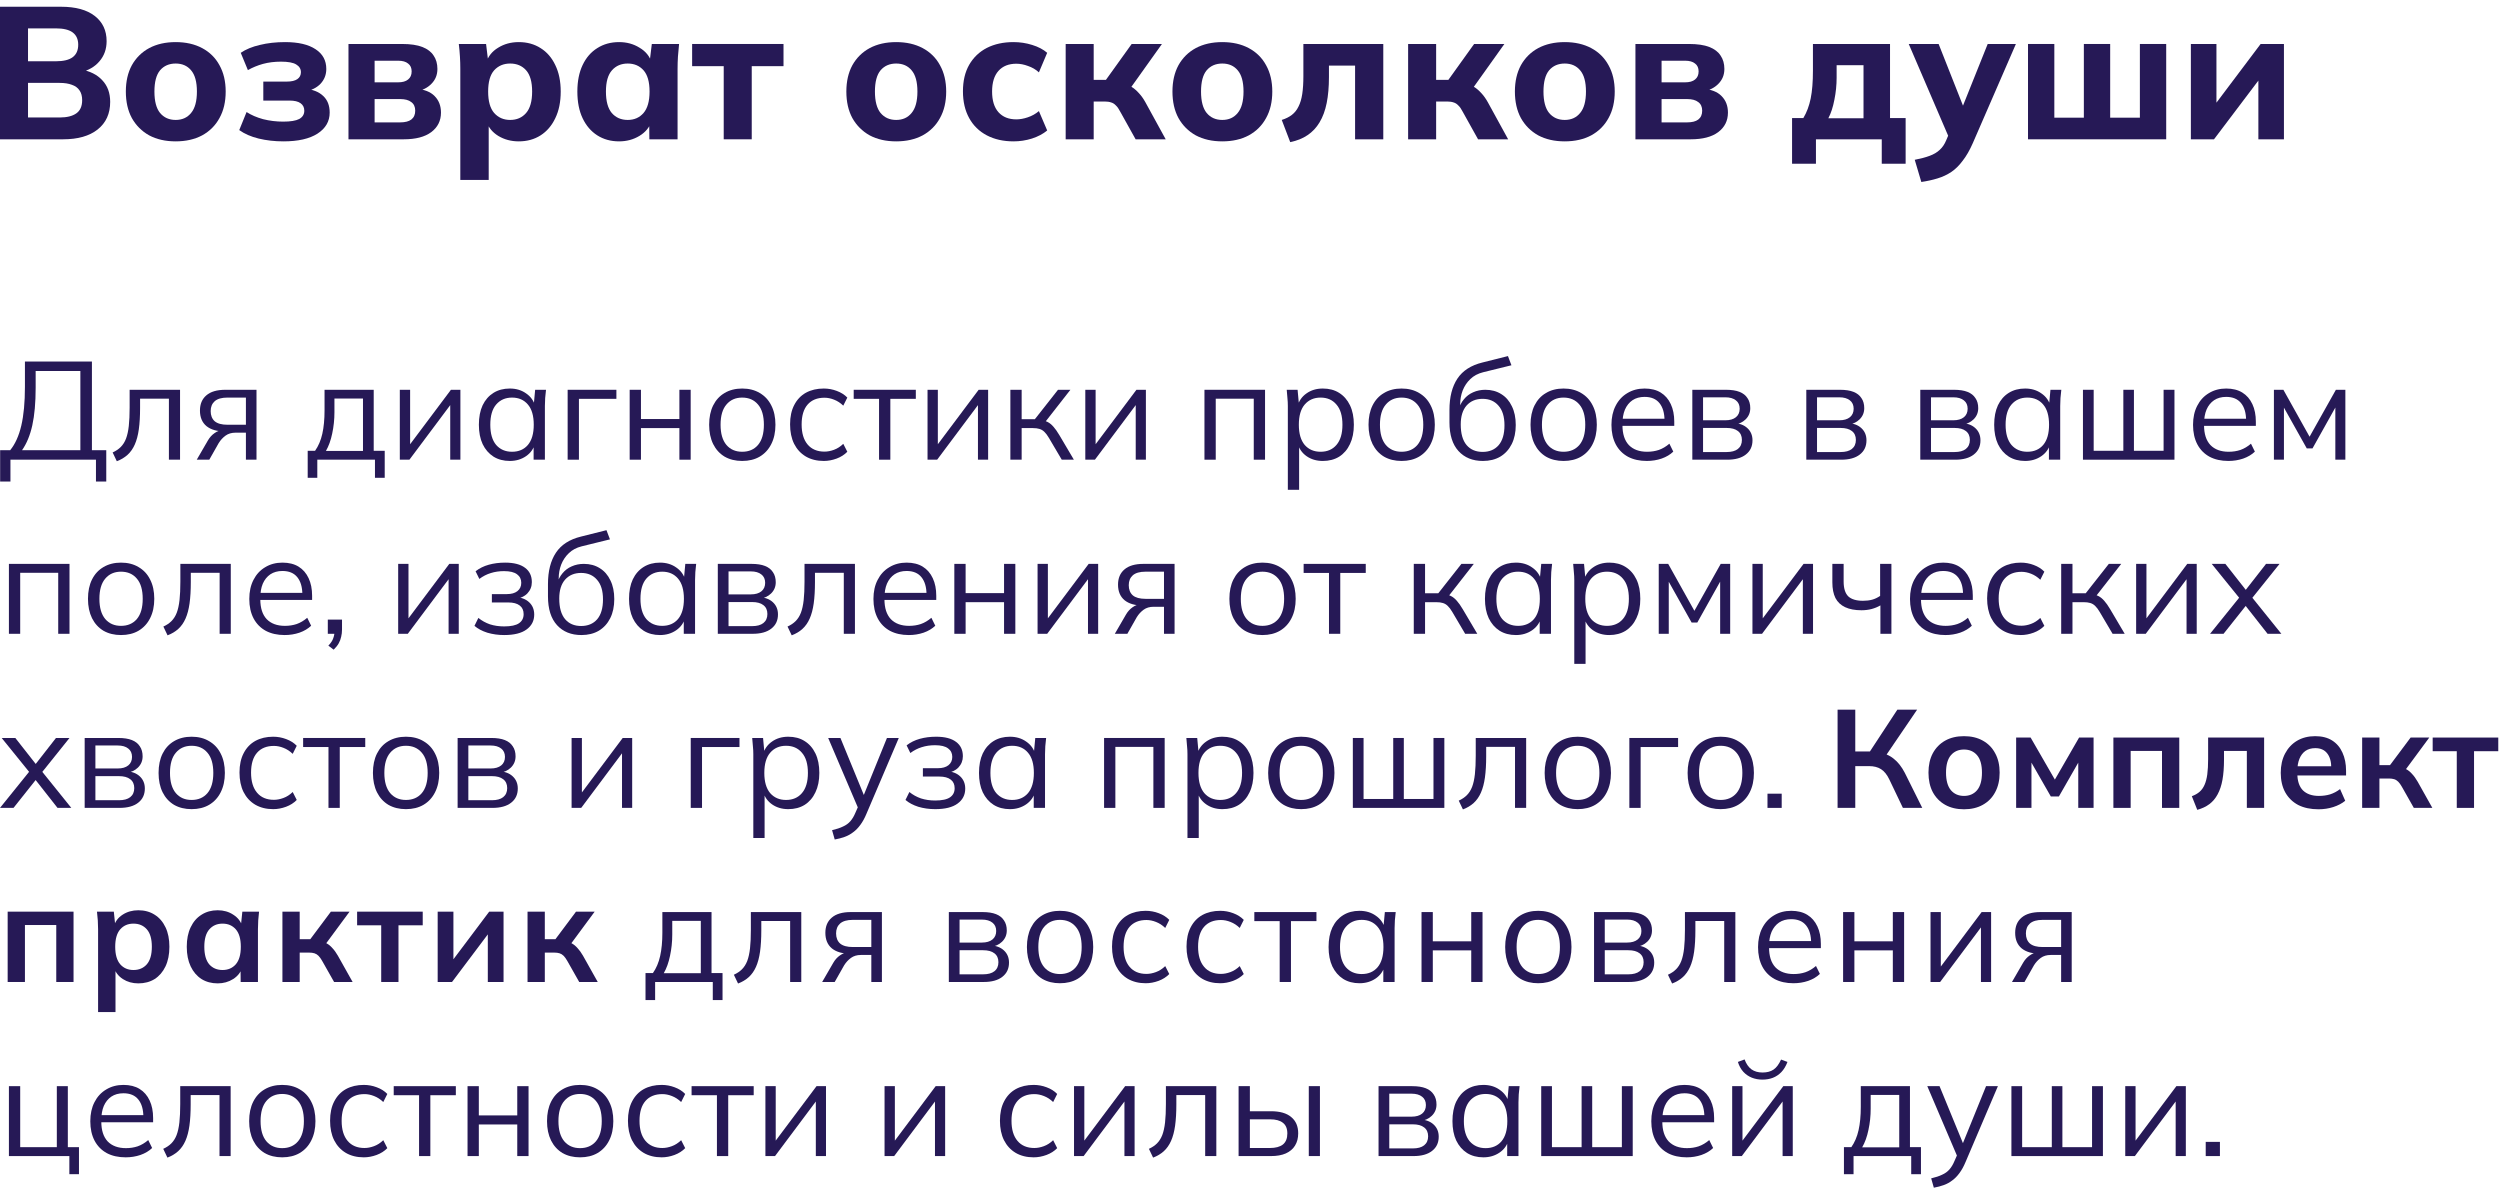 <?xml version="1.0" encoding="UTF-8"?> <svg xmlns="http://www.w3.org/2000/svg" width="359" height="171" viewBox="0 0 359 171" fill="none"><path d="M0 20.004V0.969H8.775C10.863 0.969 12.474 1.41 13.608 2.292C14.742 3.174 15.309 4.38 15.309 5.91C15.309 7.044 14.967 8.007 14.283 8.799C13.617 9.591 12.699 10.122 11.529 10.392V9.96C12.897 10.194 13.95 10.716 14.688 11.526C15.444 12.318 15.822 13.353 15.822 14.631C15.822 16.323 15.219 17.646 14.013 18.6C12.825 19.536 11.178 20.004 9.072 20.004H0ZM4.023 16.872H8.559C9.603 16.872 10.404 16.674 10.962 16.278C11.52 15.882 11.799 15.252 11.799 14.388C11.799 13.812 11.673 13.344 11.421 12.984C11.169 12.606 10.8 12.336 10.314 12.174C9.846 11.994 9.261 11.904 8.559 11.904H4.023V16.872ZM4.023 8.799H8.019C9.117 8.799 9.927 8.601 10.449 8.205C10.971 7.809 11.232 7.215 11.232 6.423C11.232 5.649 10.971 5.064 10.449 4.668C9.927 4.272 9.117 4.074 8.019 4.074H4.023V8.799Z" fill="#261956"></path><path d="M25.226 20.301C23.768 20.301 22.499 20.013 21.419 19.437C20.357 18.843 19.529 18.015 18.935 16.953C18.359 15.891 18.071 14.622 18.071 13.146C18.071 11.688 18.359 10.428 18.935 9.366C19.529 8.304 20.357 7.485 21.419 6.909C22.499 6.333 23.768 6.045 25.226 6.045C26.684 6.045 27.953 6.333 29.033 6.909C30.113 7.485 30.941 8.304 31.517 9.366C32.111 10.428 32.408 11.688 32.408 13.146C32.408 14.622 32.111 15.891 31.517 16.953C30.941 18.015 30.113 18.843 29.033 19.437C27.953 20.013 26.684 20.301 25.226 20.301ZM25.226 17.223C26.162 17.223 26.9 16.89 27.44 16.224C27.998 15.558 28.277 14.532 28.277 13.146C28.277 11.76 27.998 10.743 27.44 10.095C26.9 9.447 26.162 9.123 25.226 9.123C24.29 9.123 23.543 9.447 22.985 10.095C22.445 10.743 22.175 11.76 22.175 13.146C22.175 14.532 22.445 15.558 22.985 16.224C23.543 16.89 24.29 17.223 25.226 17.223Z" fill="#261956"></path><path d="M40.7 20.301C39.44 20.301 38.252 20.166 37.136 19.896C36.038 19.626 35.111 19.221 34.355 18.681L35.408 16.089C36.074 16.521 36.866 16.863 37.784 17.115C38.72 17.349 39.683 17.466 40.673 17.466C41.717 17.466 42.482 17.34 42.968 17.088C43.454 16.818 43.697 16.422 43.697 15.9C43.697 15.432 43.517 15.072 43.157 14.82C42.815 14.568 42.284 14.442 41.564 14.442H37.811V11.715H41.213C41.861 11.715 42.356 11.598 42.698 11.364C43.04 11.13 43.211 10.797 43.211 10.365C43.211 9.897 42.986 9.528 42.536 9.258C42.104 8.988 41.375 8.853 40.349 8.853C39.413 8.853 38.549 8.961 37.757 9.177C36.983 9.393 36.263 9.69 35.597 10.068L34.571 7.584C35.309 7.08 36.227 6.702 37.325 6.45C38.423 6.18 39.629 6.045 40.943 6.045C42.833 6.045 44.291 6.387 45.317 7.071C46.343 7.737 46.856 8.682 46.856 9.906C46.856 10.734 46.577 11.445 46.019 12.039C45.461 12.615 44.705 12.984 43.751 13.146V12.741C44.885 12.831 45.767 13.173 46.397 13.767C47.027 14.343 47.342 15.144 47.342 16.17C47.342 17.43 46.757 18.438 45.587 19.194C44.435 19.932 42.806 20.301 40.7 20.301Z" fill="#261956"></path><path d="M50.041 20.004V6.315H57.736C58.942 6.315 59.914 6.459 60.652 6.747C61.39 7.035 61.93 7.449 62.272 7.989C62.632 8.511 62.812 9.15 62.812 9.906C62.812 10.752 62.524 11.463 61.948 12.039C61.39 12.615 60.643 12.984 59.707 13.146V12.741C60.913 12.831 61.813 13.182 62.407 13.794C63.019 14.406 63.325 15.198 63.325 16.17C63.325 17.34 62.857 18.276 61.921 18.978C61.003 19.662 59.689 20.004 57.979 20.004H50.041ZM53.794 17.574H57.466C58.168 17.574 58.699 17.439 59.059 17.169C59.437 16.881 59.626 16.458 59.626 15.9C59.626 15.342 59.437 14.928 59.059 14.658C58.699 14.37 58.168 14.226 57.466 14.226H53.794V17.574ZM53.794 11.823H57.169C57.799 11.823 58.276 11.688 58.6 11.418C58.942 11.148 59.113 10.761 59.113 10.257C59.113 9.753 58.942 9.375 58.6 9.123C58.276 8.853 57.799 8.718 57.169 8.718H53.794V11.823Z" fill="#261956"></path><path d="M66.101 25.836V9.879C66.101 9.303 66.083 8.718 66.047 8.124C66.011 7.512 65.957 6.909 65.885 6.315H69.8L70.124 8.988H69.827C70.097 8.088 70.664 7.377 71.528 6.855C72.392 6.315 73.382 6.045 74.498 6.045C75.686 6.045 76.73 6.333 77.63 6.909C78.53 7.467 79.232 8.277 79.736 9.339C80.258 10.401 80.519 11.67 80.519 13.146C80.519 14.64 80.258 15.918 79.736 16.98C79.232 18.042 78.53 18.861 77.63 19.437C76.73 20.013 75.686 20.301 74.498 20.301C73.4 20.301 72.419 20.04 71.555 19.518C70.709 18.996 70.142 18.303 69.854 17.439H70.178V25.836H66.101ZM73.256 17.223C74.21 17.223 74.975 16.89 75.551 16.224C76.127 15.558 76.415 14.532 76.415 13.146C76.415 11.76 76.127 10.743 75.551 10.095C74.975 9.447 74.21 9.123 73.256 9.123C72.32 9.123 71.555 9.447 70.961 10.095C70.385 10.743 70.097 11.76 70.097 13.146C70.097 14.532 70.385 15.558 70.961 16.224C71.555 16.89 72.32 17.223 73.256 17.223Z" fill="#261956"></path><path d="M88.902 20.301C87.714 20.301 86.67 20.013 85.77 19.437C84.87 18.861 84.168 18.042 83.664 16.98C83.16 15.918 82.908 14.64 82.908 13.146C82.908 11.67 83.16 10.401 83.664 9.339C84.168 8.277 84.87 7.467 85.77 6.909C86.67 6.333 87.714 6.045 88.902 6.045C90 6.045 90.981 6.315 91.845 6.855C92.727 7.377 93.303 8.088 93.573 8.988H93.276L93.6 6.315H97.515C97.461 6.909 97.407 7.512 97.353 8.124C97.317 8.718 97.299 9.303 97.299 9.879V20.004H93.249L93.222 17.439H93.546C93.258 18.303 92.682 18.996 91.818 19.518C90.954 20.04 89.982 20.301 88.902 20.301ZM90.144 17.223C91.08 17.223 91.836 16.89 92.412 16.224C92.988 15.558 93.276 14.532 93.276 13.146C93.276 11.76 92.988 10.743 92.412 10.095C91.836 9.447 91.08 9.123 90.144 9.123C89.208 9.123 88.452 9.447 87.876 10.095C87.3 10.743 87.012 11.76 87.012 13.146C87.012 14.532 87.291 15.558 87.849 16.224C88.425 16.89 89.19 17.223 90.144 17.223Z" fill="#261956"></path><path d="M103.926 20.004V9.501H99.39V6.315H112.512V9.501H107.949V20.004H103.926Z" fill="#261956"></path><path d="M128.691 20.301C127.233 20.301 125.964 20.013 124.884 19.437C123.822 18.843 122.994 18.015 122.4 16.953C121.824 15.891 121.536 14.622 121.536 13.146C121.536 11.688 121.824 10.428 122.4 9.366C122.994 8.304 123.822 7.485 124.884 6.909C125.964 6.333 127.233 6.045 128.691 6.045C130.149 6.045 131.418 6.333 132.498 6.909C133.578 7.485 134.406 8.304 134.982 9.366C135.576 10.428 135.873 11.688 135.873 13.146C135.873 14.622 135.576 15.891 134.982 16.953C134.406 18.015 133.578 18.843 132.498 19.437C131.418 20.013 130.149 20.301 128.691 20.301ZM128.691 17.223C129.627 17.223 130.365 16.89 130.905 16.224C131.463 15.558 131.742 14.532 131.742 13.146C131.742 11.76 131.463 10.743 130.905 10.095C130.365 9.447 129.627 9.123 128.691 9.123C127.755 9.123 127.008 9.447 126.45 10.095C125.91 10.743 125.64 11.76 125.64 13.146C125.64 14.532 125.91 15.558 126.45 16.224C127.008 16.89 127.755 17.223 128.691 17.223Z" fill="#261956"></path><path d="M145.542 20.301C144.084 20.301 142.806 20.013 141.708 19.437C140.61 18.861 139.764 18.033 139.17 16.953C138.576 15.873 138.279 14.595 138.279 13.119C138.279 11.625 138.576 10.356 139.17 9.312C139.782 8.25 140.628 7.44 141.708 6.882C142.806 6.324 144.084 6.045 145.542 6.045C146.46 6.045 147.351 6.18 148.215 6.45C149.097 6.72 149.817 7.098 150.375 7.584L149.187 10.392C148.737 9.978 148.215 9.672 147.621 9.474C147.045 9.258 146.487 9.15 145.947 9.15C144.849 9.15 143.994 9.492 143.382 10.176C142.77 10.86 142.464 11.85 142.464 13.146C142.464 14.442 142.77 15.432 143.382 16.116C143.994 16.8 144.849 17.142 145.947 17.142C146.469 17.142 147.018 17.043 147.594 16.845C148.188 16.647 148.719 16.35 149.187 15.954L150.375 18.735C149.799 19.221 149.07 19.608 148.188 19.896C147.324 20.166 146.442 20.301 145.542 20.301Z" fill="#261956"></path><path d="M153.031 20.004V6.315H157.054V11.472H158.809L162.508 6.315H166.855L161.887 13.281L161.077 11.985C161.563 12.039 162.004 12.183 162.4 12.417C162.796 12.651 163.165 12.957 163.507 13.335C163.867 13.713 164.191 14.163 164.479 14.685L167.395 20.004H163.075L160.834 15.981C160.654 15.621 160.456 15.342 160.24 15.144C160.042 14.928 159.817 14.784 159.565 14.712C159.313 14.622 159.007 14.577 158.647 14.577H157.054V20.004H153.031Z" fill="#261956"></path><path d="M175.519 20.301C174.061 20.301 172.792 20.013 171.712 19.437C170.65 18.843 169.822 18.015 169.228 16.953C168.652 15.891 168.364 14.622 168.364 13.146C168.364 11.688 168.652 10.428 169.228 9.366C169.822 8.304 170.65 7.485 171.712 6.909C172.792 6.333 174.061 6.045 175.519 6.045C176.977 6.045 178.246 6.333 179.326 6.909C180.406 7.485 181.234 8.304 181.81 9.366C182.404 10.428 182.701 11.688 182.701 13.146C182.701 14.622 182.404 15.891 181.81 16.953C181.234 18.015 180.406 18.843 179.326 19.437C178.246 20.013 176.977 20.301 175.519 20.301ZM175.519 17.223C176.455 17.223 177.193 16.89 177.733 16.224C178.291 15.558 178.57 14.532 178.57 13.146C178.57 11.76 178.291 10.743 177.733 10.095C177.193 9.447 176.455 9.123 175.519 9.123C174.583 9.123 173.836 9.447 173.278 10.095C172.738 10.743 172.468 11.76 172.468 13.146C172.468 14.532 172.738 15.558 173.278 16.224C173.836 16.89 174.583 17.223 175.519 17.223Z" fill="#261956"></path><path d="M185.275 20.409L184.06 17.223C184.636 17.043 185.122 16.8 185.518 16.494C185.914 16.188 186.229 15.792 186.463 15.306C186.715 14.82 186.895 14.217 187.003 13.497C187.111 12.777 187.165 11.922 187.165 10.932V6.315H198.64V20.004H194.59V9.42H190.837V11.067C190.837 12.471 190.729 13.713 190.513 14.793C190.297 15.873 189.955 16.8 189.487 17.574C189.037 18.33 188.461 18.942 187.759 19.41C187.075 19.878 186.247 20.211 185.275 20.409Z" fill="#261956"></path><path d="M202.206 20.004V6.315H206.229V11.472H207.984L211.683 6.315H216.03L211.062 13.281L210.252 11.985C210.738 12.039 211.179 12.183 211.575 12.417C211.971 12.651 212.34 12.957 212.682 13.335C213.042 13.713 213.366 14.163 213.654 14.685L216.57 20.004H212.25L210.009 15.981C209.829 15.621 209.631 15.342 209.415 15.144C209.217 14.928 208.992 14.784 208.74 14.712C208.488 14.622 208.182 14.577 207.822 14.577H206.229V20.004H202.206Z" fill="#261956"></path><path d="M224.694 20.301C223.236 20.301 221.967 20.013 220.887 19.437C219.825 18.843 218.997 18.015 218.403 16.953C217.827 15.891 217.539 14.622 217.539 13.146C217.539 11.688 217.827 10.428 218.403 9.366C218.997 8.304 219.825 7.485 220.887 6.909C221.967 6.333 223.236 6.045 224.694 6.045C226.152 6.045 227.421 6.333 228.501 6.909C229.581 7.485 230.409 8.304 230.985 9.366C231.579 10.428 231.876 11.688 231.876 13.146C231.876 14.622 231.579 15.891 230.985 16.953C230.409 18.015 229.581 18.843 228.501 19.437C227.421 20.013 226.152 20.301 224.694 20.301ZM224.694 17.223C225.63 17.223 226.368 16.89 226.908 16.224C227.466 15.558 227.745 14.532 227.745 13.146C227.745 11.76 227.466 10.743 226.908 10.095C226.368 9.447 225.63 9.123 224.694 9.123C223.758 9.123 223.011 9.447 222.453 10.095C221.913 10.743 221.643 11.76 221.643 13.146C221.643 14.532 221.913 15.558 222.453 16.224C223.011 16.89 223.758 17.223 224.694 17.223Z" fill="#261956"></path><path d="M234.849 20.004V6.315H242.544C243.75 6.315 244.722 6.459 245.46 6.747C246.198 7.035 246.738 7.449 247.08 7.989C247.44 8.511 247.62 9.15 247.62 9.906C247.62 10.752 247.332 11.463 246.756 12.039C246.198 12.615 245.451 12.984 244.515 13.146V12.741C245.721 12.831 246.621 13.182 247.215 13.794C247.827 14.406 248.133 15.198 248.133 16.17C248.133 17.34 247.665 18.276 246.729 18.978C245.811 19.662 244.497 20.004 242.787 20.004H234.849ZM238.602 17.574H242.274C242.976 17.574 243.507 17.439 243.867 17.169C244.245 16.881 244.434 16.458 244.434 15.9C244.434 15.342 244.245 14.928 243.867 14.658C243.507 14.37 242.976 14.226 242.274 14.226H238.602V17.574ZM238.602 11.823H241.977C242.607 11.823 243.084 11.688 243.408 11.418C243.75 11.148 243.921 10.761 243.921 10.257C243.921 9.753 243.75 9.375 243.408 9.123C243.084 8.853 242.607 8.718 241.977 8.718H238.602V11.823Z" fill="#261956"></path><path d="M257.341 23.514V16.953H258.961C259.447 16.143 259.798 15.207 260.014 14.145C260.23 13.083 260.338 11.751 260.338 10.149V6.315H271.408V16.953H273.649V23.514H270.22V20.004H260.77V23.514H257.341ZM262.552 16.98H267.601V9.366H263.74V11.148C263.74 12.21 263.632 13.272 263.416 14.334C263.218 15.378 262.93 16.26 262.552 16.98Z" fill="#261956"></path><path d="M275.902 26.133L274.957 22.947C275.803 22.785 276.514 22.596 277.09 22.38C277.684 22.164 278.17 21.876 278.548 21.516C278.926 21.174 279.232 20.724 279.466 20.166L280.141 18.573L280.033 20.139L274.093 6.315H278.386L282.301 16.224H281.464L285.433 6.315H289.483L283.3 20.544C282.85 21.57 282.364 22.416 281.842 23.082C281.338 23.766 280.789 24.306 280.195 24.702C279.601 25.098 278.944 25.404 278.224 25.62C277.522 25.836 276.748 26.007 275.902 26.133Z" fill="#261956"></path><path d="M291.222 20.004V6.315H295.002V16.899H299.241V6.315H303.021V16.899H307.287V6.315H311.067V20.004H291.222Z" fill="#261956"></path><path d="M314.609 20.004V6.315H318.281V15.927H317.39L324.626 6.315H327.974V20.004H324.302V10.392H325.193L317.93 20.004H314.609Z" fill="#261956"></path><path d="M0.02 69.153V64.653H1.46C2.18 63.773 2.713 62.593 3.06 61.113C3.407 59.62 3.58 57.766 3.58 55.553V51.913H13.2V64.653H15.26V69.153H13.78V66.013H1.5V69.153H0.02ZM3.16 64.653H11.54V53.273H5.12V55.673C5.12 57.819 4.96 59.62 4.64 61.073C4.32 62.513 3.827 63.706 3.16 64.653Z" fill="#261956"></path><path d="M16.775 66.233L16.175 64.973C16.642 64.76 17.029 64.499 17.335 64.193C17.655 63.873 17.909 63.473 18.095 62.993C18.282 62.499 18.415 61.893 18.495 61.173C18.575 60.44 18.615 59.559 18.615 58.533V55.973H25.855V66.013H24.255V57.253H20.115V58.593C20.115 59.766 20.055 60.786 19.935 61.653C19.815 62.506 19.622 63.233 19.355 63.833C19.088 64.433 18.742 64.926 18.315 65.313C17.889 65.7 17.375 66.006 16.775 66.233Z" fill="#261956"></path><path d="M28.253 66.013L29.853 63.253C30.107 62.813 30.427 62.459 30.813 62.193C31.2 61.913 31.607 61.773 32.033 61.773H32.313L32.293 61.953C31.16 61.953 30.28 61.7 29.653 61.193C29.027 60.673 28.713 59.926 28.713 58.953C28.713 58.02 29.02 57.293 29.633 56.773C30.247 56.239 31.16 55.973 32.373 55.973H36.833V66.013H35.313V62.133H33.813C33.253 62.133 32.78 62.273 32.393 62.553C32.007 62.833 31.68 63.186 31.413 63.613L30.053 66.013H28.253ZM32.653 60.993H35.313V57.093H32.653C31.84 57.093 31.233 57.266 30.833 57.613C30.447 57.959 30.253 58.433 30.253 59.033C30.253 59.66 30.447 60.146 30.833 60.493C31.233 60.826 31.84 60.993 32.653 60.993Z" fill="#261956"></path><path d="M44.185 68.613V64.733H45.245C45.725 64.053 46.072 63.239 46.285 62.293C46.498 61.346 46.605 60.226 46.605 58.933V55.973H53.665V64.733H55.245V68.613H53.845V66.013H45.565V68.613H44.185ZM46.805 64.753H52.125V57.233H48.025V59.193C48.025 60.246 47.918 61.266 47.705 62.253C47.505 63.226 47.205 64.059 46.805 64.753Z" fill="#261956"></path><path d="M57.413 66.013V55.973H58.893V64.513H58.353L64.753 55.973H66.113V66.013H64.653V57.453H65.193L58.793 66.013H57.413Z" fill="#261956"></path><path d="M73.207 66.193C72.314 66.193 71.534 65.986 70.867 65.573C70.201 65.146 69.681 64.546 69.307 63.773C68.947 62.999 68.767 62.073 68.767 60.993C68.767 59.9 68.947 58.966 69.307 58.193C69.681 57.419 70.201 56.826 70.867 56.413C71.534 55.999 72.314 55.793 73.207 55.793C74.114 55.793 74.894 56.026 75.547 56.493C76.214 56.946 76.654 57.566 76.867 58.353H76.627L76.847 55.973H78.407C78.367 56.359 78.327 56.753 78.287 57.153C78.261 57.539 78.247 57.919 78.247 58.293V66.013H76.627V63.653H76.847C76.634 64.439 76.194 65.059 75.527 65.513C74.861 65.966 74.087 66.193 73.207 66.193ZM73.527 64.873C74.487 64.873 75.247 64.546 75.807 63.893C76.367 63.226 76.647 62.26 76.647 60.993C76.647 59.713 76.367 58.746 75.807 58.093C75.247 57.426 74.487 57.093 73.527 57.093C72.581 57.093 71.821 57.426 71.247 58.093C70.687 58.746 70.407 59.713 70.407 60.993C70.407 62.26 70.687 63.226 71.247 63.893C71.821 64.546 72.581 64.873 73.527 64.873Z" fill="#261956"></path><path d="M81.514 66.013V55.973H88.514V57.273H83.134V66.013H81.514Z" fill="#261956"></path><path d="M90.421 66.013V55.973H92.041V60.173H97.561V55.973H99.181V66.013H97.561V61.473H92.041V66.013H90.421Z" fill="#261956"></path><path d="M106.574 66.193C105.614 66.193 104.774 65.986 104.054 65.573C103.347 65.146 102.8 64.546 102.414 63.773C102.027 62.986 101.834 62.059 101.834 60.993C101.834 59.913 102.027 58.986 102.414 58.213C102.8 57.44 103.347 56.846 104.054 56.433C104.774 56.006 105.614 55.793 106.574 55.793C107.547 55.793 108.387 56.006 109.094 56.433C109.814 56.846 110.367 57.44 110.754 58.213C111.154 58.986 111.354 59.913 111.354 60.993C111.354 62.059 111.154 62.986 110.754 63.773C110.367 64.546 109.814 65.146 109.094 65.573C108.387 65.986 107.547 66.193 106.574 66.193ZM106.574 64.873C107.534 64.873 108.294 64.546 108.854 63.893C109.414 63.226 109.694 62.26 109.694 60.993C109.694 59.713 109.414 58.746 108.854 58.093C108.294 57.426 107.534 57.093 106.574 57.093C105.627 57.093 104.874 57.426 104.314 58.093C103.754 58.746 103.474 59.713 103.474 60.993C103.474 62.26 103.754 63.226 104.314 63.893C104.874 64.546 105.627 64.873 106.574 64.873Z" fill="#261956"></path><path d="M118.295 66.193C117.308 66.193 116.448 65.98 115.715 65.553C114.995 65.126 114.435 64.519 114.035 63.733C113.648 62.946 113.455 62.013 113.455 60.933C113.455 59.84 113.655 58.913 114.055 58.153C114.455 57.38 115.015 56.793 115.735 56.393C116.468 55.993 117.322 55.793 118.295 55.793C118.935 55.793 119.555 55.906 120.155 56.133C120.768 56.359 121.275 56.679 121.675 57.093L121.095 58.253C120.695 57.866 120.255 57.58 119.775 57.393C119.308 57.206 118.848 57.113 118.395 57.113C117.355 57.113 116.548 57.44 115.975 58.093C115.402 58.746 115.115 59.7 115.115 60.953C115.115 62.193 115.402 63.153 115.975 63.833C116.548 64.513 117.355 64.853 118.395 64.853C118.835 64.853 119.288 64.766 119.755 64.593C120.235 64.419 120.682 64.133 121.095 63.733L121.675 64.873C121.262 65.299 120.748 65.626 120.135 65.853C119.522 66.079 118.908 66.193 118.295 66.193Z" fill="#261956"></path><path d="M126.232 66.013V57.273H122.592V55.973H131.512V57.273H127.853V66.013H126.232Z" fill="#261956"></path><path d="M133.194 66.013V55.973H134.674V64.513H134.134L140.534 55.973H141.894V66.013H140.434V57.453H140.974L134.574 66.013H133.194Z" fill="#261956"></path><path d="M145.089 66.013V55.973H146.709V60.193H148.609L151.929 55.973H153.709L149.909 60.833L149.469 60.333C149.855 60.373 150.189 60.466 150.469 60.613C150.749 60.76 151.015 60.98 151.269 61.273C151.535 61.566 151.822 61.973 152.129 62.493L154.209 66.013H152.469L150.629 62.893C150.402 62.506 150.182 62.213 149.969 62.013C149.769 61.813 149.535 61.673 149.269 61.593C149.015 61.513 148.695 61.473 148.309 61.473H146.709V66.013H145.089Z" fill="#261956"></path><path d="M155.85 66.013V55.973H157.33V64.513H156.79L163.19 55.973H164.55V66.013H163.09V57.453H163.63L157.23 66.013H155.85Z" fill="#261956"></path><path d="M172.96 66.013V55.973H181.66V66.013H180.04V57.253H174.58V66.013H172.96Z" fill="#261956"></path><path d="M184.934 70.333V58.293C184.934 57.919 184.914 57.539 184.874 57.153C184.848 56.753 184.814 56.359 184.774 55.973H186.334L186.554 58.353H186.314C186.528 57.566 186.961 56.946 187.614 56.493C188.268 56.026 189.048 55.793 189.954 55.793C190.861 55.793 191.641 55.999 192.294 56.413C192.961 56.826 193.481 57.419 193.854 58.193C194.228 58.966 194.414 59.9 194.414 60.993C194.414 62.073 194.228 62.999 193.854 63.773C193.494 64.546 192.981 65.146 192.314 65.573C191.648 65.986 190.861 66.193 189.954 66.193C189.061 66.193 188.288 65.966 187.634 65.513C186.981 65.059 186.548 64.439 186.334 63.653H186.554V70.333H184.934ZM189.634 64.873C190.594 64.873 191.354 64.546 191.914 63.893C192.488 63.226 192.774 62.26 192.774 60.993C192.774 59.713 192.488 58.746 191.914 58.093C191.354 57.426 190.594 57.093 189.634 57.093C188.688 57.093 187.928 57.426 187.354 58.093C186.794 58.746 186.514 59.713 186.514 60.993C186.514 62.26 186.794 63.226 187.354 63.893C187.928 64.546 188.688 64.873 189.634 64.873Z" fill="#261956"></path><path d="M201.261 66.193C200.301 66.193 199.461 65.986 198.741 65.573C198.035 65.146 197.488 64.546 197.101 63.773C196.715 62.986 196.521 62.059 196.521 60.993C196.521 59.913 196.715 58.986 197.101 58.213C197.488 57.44 198.035 56.846 198.741 56.433C199.461 56.006 200.301 55.793 201.261 55.793C202.235 55.793 203.075 56.006 203.781 56.433C204.501 56.846 205.055 57.44 205.441 58.213C205.841 58.986 206.041 59.913 206.041 60.993C206.041 62.059 205.841 62.986 205.441 63.773C205.055 64.546 204.501 65.146 203.781 65.573C203.075 65.986 202.235 66.193 201.261 66.193ZM201.261 64.873C202.221 64.873 202.981 64.546 203.541 63.893C204.101 63.226 204.381 62.26 204.381 60.993C204.381 59.713 204.101 58.746 203.541 58.093C202.981 57.426 202.221 57.093 201.261 57.093C200.315 57.093 199.561 57.426 199.001 58.093C198.441 58.746 198.161 59.713 198.161 60.993C198.161 62.26 198.441 63.226 199.001 63.893C199.561 64.546 200.315 64.873 201.261 64.873Z" fill="#261956"></path><path d="M212.942 66.193C211.476 66.193 210.309 65.719 209.442 64.773C208.576 63.826 208.142 62.446 208.142 60.633V58.873C208.142 57.02 208.522 55.52 209.282 54.373C210.042 53.226 211.242 52.453 212.882 52.053L216.542 51.133L217.042 52.453L212.982 53.453C212.236 53.639 211.622 53.966 211.142 54.433C210.662 54.886 210.296 55.433 210.042 56.073C209.802 56.7 209.682 57.366 209.682 58.073V58.873H209.442C209.602 58.273 209.862 57.76 210.222 57.333C210.582 56.893 211.022 56.559 211.542 56.333C212.076 56.093 212.662 55.973 213.302 55.973C214.169 55.973 214.929 56.179 215.582 56.593C216.236 56.993 216.742 57.573 217.102 58.333C217.476 59.08 217.662 59.98 217.662 61.033C217.662 62.086 217.469 62.999 217.082 63.773C216.696 64.546 216.149 65.146 215.442 65.573C214.736 65.986 213.902 66.193 212.942 66.193ZM212.902 64.893C213.876 64.893 214.642 64.573 215.202 63.933C215.762 63.279 216.042 62.326 216.042 61.073C216.042 59.833 215.756 58.893 215.182 58.253C214.622 57.599 213.862 57.273 212.902 57.273C211.942 57.273 211.176 57.593 210.602 58.233C210.042 58.873 209.762 59.779 209.762 60.953C209.762 62.26 210.042 63.246 210.602 63.913C211.162 64.566 211.929 64.893 212.902 64.893Z" fill="#261956"></path><path d="M224.523 66.193C223.563 66.193 222.723 65.986 222.003 65.573C221.296 65.146 220.75 64.546 220.363 63.773C219.976 62.986 219.783 62.059 219.783 60.993C219.783 59.913 219.976 58.986 220.363 58.213C220.75 57.44 221.296 56.846 222.003 56.433C222.723 56.006 223.563 55.793 224.523 55.793C225.496 55.793 226.336 56.006 227.043 56.433C227.763 56.846 228.316 57.44 228.703 58.213C229.103 58.986 229.303 59.913 229.303 60.993C229.303 62.059 229.103 62.986 228.703 63.773C228.316 64.546 227.763 65.146 227.043 65.573C226.336 65.986 225.496 66.193 224.523 66.193ZM224.523 64.873C225.483 64.873 226.243 64.546 226.803 63.893C227.363 63.226 227.643 62.26 227.643 60.993C227.643 59.713 227.363 58.746 226.803 58.093C226.243 57.426 225.483 57.093 224.523 57.093C223.576 57.093 222.823 57.426 222.263 58.093C221.703 58.746 221.423 59.713 221.423 60.993C221.423 62.26 221.703 63.226 222.263 63.893C222.823 64.546 223.576 64.873 224.523 64.873Z" fill="#261956"></path><path d="M236.484 66.193C235.444 66.193 234.544 65.993 233.784 65.593C233.024 65.18 232.437 64.586 232.024 63.813C231.611 63.026 231.404 62.093 231.404 61.013C231.404 59.959 231.604 59.046 232.004 58.273C232.404 57.486 232.964 56.88 233.684 56.453C234.404 56.013 235.231 55.793 236.164 55.793C237.084 55.793 237.857 55.986 238.484 56.373C239.111 56.76 239.591 57.313 239.924 58.033C240.257 58.739 240.424 59.58 240.424 60.553V61.153H232.644V60.133H239.364L239.024 60.393C239.024 59.326 238.784 58.493 238.304 57.893C237.824 57.293 237.111 56.993 236.164 56.993C235.484 56.993 234.904 57.153 234.424 57.473C233.957 57.793 233.597 58.239 233.344 58.813C233.104 59.386 232.984 60.073 232.984 60.873V61.053C232.984 62.306 233.291 63.26 233.904 63.913C234.531 64.553 235.404 64.873 236.524 64.873C237.124 64.873 237.684 64.786 238.204 64.613C238.737 64.426 239.244 64.126 239.724 63.713L240.284 64.853C239.844 65.279 239.284 65.613 238.604 65.853C237.937 66.079 237.231 66.193 236.484 66.193Z" fill="#261956"></path><path d="M243.018 66.013V55.973H247.858C248.645 55.973 249.292 56.073 249.798 56.273C250.305 56.473 250.685 56.773 250.938 57.173C251.205 57.559 251.338 58.039 251.338 58.613C251.338 59.253 251.112 59.793 250.658 60.233C250.218 60.66 249.645 60.913 248.938 60.993V60.753C249.765 60.779 250.425 61.02 250.918 61.473C251.412 61.926 251.658 62.513 251.658 63.233C251.658 64.1 251.338 64.779 250.698 65.273C250.072 65.766 249.178 66.013 248.018 66.013H243.018ZM244.558 64.913H247.938C248.645 64.913 249.185 64.766 249.558 64.473C249.945 64.166 250.138 63.733 250.138 63.173C250.138 62.613 249.945 62.186 249.558 61.893C249.185 61.599 248.645 61.453 247.938 61.453H244.558V64.913ZM244.558 60.353H247.758C248.412 60.353 248.918 60.206 249.278 59.913C249.638 59.62 249.818 59.213 249.818 58.693C249.818 58.173 249.638 57.773 249.278 57.493C248.918 57.2 248.412 57.053 247.758 57.053H244.558V60.353Z" fill="#261956"></path><path d="M259.385 66.013V55.973H264.225C265.012 55.973 265.659 56.073 266.165 56.273C266.672 56.473 267.052 56.773 267.305 57.173C267.572 57.559 267.705 58.039 267.705 58.613C267.705 59.253 267.479 59.793 267.025 60.233C266.585 60.66 266.012 60.913 265.305 60.993V60.753C266.132 60.779 266.792 61.02 267.285 61.473C267.779 61.926 268.025 62.513 268.025 63.233C268.025 64.1 267.705 64.779 267.065 65.273C266.439 65.766 265.545 66.013 264.385 66.013H259.385ZM260.925 64.913H264.305C265.012 64.913 265.552 64.766 265.925 64.473C266.312 64.166 266.505 63.733 266.505 63.173C266.505 62.613 266.312 62.186 265.925 61.893C265.552 61.599 265.012 61.453 264.305 61.453H260.925V64.913ZM260.925 60.353H264.125C264.779 60.353 265.285 60.206 265.645 59.913C266.005 59.62 266.185 59.213 266.185 58.693C266.185 58.173 266.005 57.773 265.645 57.493C265.285 57.2 264.779 57.053 264.125 57.053H260.925V60.353Z" fill="#261956"></path><path d="M275.753 66.013V55.973H280.593C281.379 55.973 282.026 56.073 282.533 56.273C283.039 56.473 283.419 56.773 283.673 57.173C283.939 57.559 284.073 58.039 284.073 58.613C284.073 59.253 283.846 59.793 283.393 60.233C282.953 60.66 282.379 60.913 281.673 60.993V60.753C282.499 60.779 283.159 61.02 283.653 61.473C284.146 61.926 284.393 62.513 284.393 63.233C284.393 64.1 284.073 64.779 283.433 65.273C282.806 65.766 281.913 66.013 280.753 66.013H275.753ZM277.293 64.913H280.673C281.379 64.913 281.919 64.766 282.293 64.473C282.679 64.166 282.873 63.733 282.873 63.173C282.873 62.613 282.679 62.186 282.293 61.893C281.919 61.599 281.379 61.453 280.673 61.453H277.293V64.913ZM277.293 60.353H280.493C281.146 60.353 281.653 60.206 282.013 59.913C282.373 59.62 282.553 59.213 282.553 58.693C282.553 58.173 282.373 57.773 282.013 57.493C281.653 57.2 281.146 57.053 280.493 57.053H277.293V60.353Z" fill="#261956"></path><path d="M290.805 66.193C289.912 66.193 289.132 65.986 288.465 65.573C287.798 65.146 287.278 64.546 286.905 63.773C286.545 62.999 286.365 62.073 286.365 60.993C286.365 59.9 286.545 58.966 286.905 58.193C287.278 57.419 287.798 56.826 288.465 56.413C289.132 55.999 289.912 55.793 290.805 55.793C291.712 55.793 292.492 56.026 293.145 56.493C293.812 56.946 294.252 57.566 294.465 58.353H294.225L294.445 55.973H296.005C295.965 56.359 295.925 56.753 295.885 57.153C295.858 57.539 295.845 57.919 295.845 58.293V66.013H294.225V63.653H294.445C294.232 64.439 293.792 65.059 293.125 65.513C292.458 65.966 291.685 66.193 290.805 66.193ZM291.125 64.873C292.085 64.873 292.845 64.546 293.405 63.893C293.965 63.226 294.245 62.26 294.245 60.993C294.245 59.713 293.965 58.746 293.405 58.093C292.845 57.426 292.085 57.093 291.125 57.093C290.178 57.093 289.418 57.426 288.845 58.093C288.285 58.746 288.005 59.713 288.005 60.993C288.005 62.26 288.285 63.226 288.845 63.893C289.418 64.546 290.178 64.873 291.125 64.873Z" fill="#261956"></path><path d="M299.112 66.013V55.973H300.652V64.733H304.912V55.973H306.432V64.733H310.692V55.973H312.252V66.013H299.112Z" fill="#261956"></path><path d="M320 66.193C318.96 66.193 318.06 65.993 317.3 65.593C316.54 65.18 315.953 64.586 315.54 63.813C315.126 63.026 314.92 62.093 314.92 61.013C314.92 59.959 315.12 59.046 315.52 58.273C315.92 57.486 316.48 56.88 317.2 56.453C317.92 56.013 318.746 55.793 319.68 55.793C320.6 55.793 321.373 55.986 322 56.373C322.626 56.76 323.106 57.313 323.44 58.033C323.773 58.739 323.94 59.58 323.94 60.553V61.153H316.16V60.133H322.88L322.54 60.393C322.54 59.326 322.3 58.493 321.82 57.893C321.34 57.293 320.626 56.993 319.68 56.993C319 56.993 318.42 57.153 317.94 57.473C317.473 57.793 317.113 58.239 316.86 58.813C316.62 59.386 316.5 60.073 316.5 60.873V61.053C316.5 62.306 316.806 63.26 317.42 63.913C318.046 64.553 318.92 64.873 320.04 64.873C320.64 64.873 321.2 64.786 321.72 64.613C322.253 64.426 322.76 64.126 323.24 63.713L323.8 64.853C323.36 65.279 322.8 65.613 322.12 65.853C321.453 66.079 320.746 66.193 320 66.193Z" fill="#261956"></path><path d="M326.534 66.013V55.973H327.894L331.654 62.713L335.434 55.973H336.794V66.013H335.354V57.773H335.774L332.074 64.393H331.254L327.534 57.753H327.974V66.013H326.534Z" fill="#261956"></path><path d="M1.28 91.013V80.973H9.98V91.013H8.36V82.253H2.9V91.013H1.28Z" fill="#261956"></path><path d="M17.375 91.193C16.415 91.193 15.575 90.986 14.854 90.573C14.148 90.146 13.601 89.546 13.214 88.773C12.828 87.986 12.634 87.059 12.634 85.993C12.634 84.913 12.828 83.986 13.214 83.213C13.601 82.439 14.148 81.846 14.854 81.433C15.575 81.006 16.415 80.793 17.375 80.793C18.348 80.793 19.188 81.006 19.895 81.433C20.614 81.846 21.168 82.439 21.555 83.213C21.954 83.986 22.154 84.913 22.154 85.993C22.154 87.059 21.954 87.986 21.555 88.773C21.168 89.546 20.614 90.146 19.895 90.573C19.188 90.986 18.348 91.193 17.375 91.193ZM17.375 89.873C18.334 89.873 19.095 89.546 19.654 88.893C20.215 88.226 20.494 87.26 20.494 85.993C20.494 84.713 20.215 83.746 19.654 83.093C19.095 82.426 18.334 82.093 17.375 82.093C16.428 82.093 15.675 82.426 15.114 83.093C14.555 83.746 14.274 84.713 14.274 85.993C14.274 87.26 14.555 88.226 15.114 88.893C15.675 89.546 16.428 89.873 17.375 89.873Z" fill="#261956"></path><path d="M24.06 91.233L23.46 89.973C23.927 89.76 24.314 89.499 24.62 89.193C24.94 88.873 25.194 88.473 25.38 87.993C25.567 87.499 25.7 86.893 25.78 86.173C25.86 85.439 25.9 84.559 25.9 83.533V80.973H33.14V91.013H31.54V82.253H27.4V83.593C27.4 84.766 27.34 85.786 27.22 86.653C27.1 87.506 26.907 88.233 26.64 88.833C26.374 89.433 26.027 89.926 25.6 90.313C25.174 90.7 24.66 91.006 24.06 91.233Z" fill="#261956"></path><path d="M40.879 91.193C39.839 91.193 38.939 90.993 38.179 90.593C37.419 90.18 36.832 89.586 36.419 88.813C36.005 88.026 35.799 87.093 35.799 86.013C35.799 84.96 35.999 84.046 36.399 83.273C36.799 82.486 37.359 81.879 38.079 81.453C38.799 81.013 39.625 80.793 40.559 80.793C41.479 80.793 42.252 80.986 42.879 81.373C43.505 81.76 43.985 82.313 44.319 83.033C44.652 83.74 44.819 84.579 44.819 85.553V86.153H37.039V85.133H43.759L43.419 85.393C43.419 84.326 43.179 83.493 42.699 82.893C42.219 82.293 41.505 81.993 40.559 81.993C39.879 81.993 39.299 82.153 38.819 82.473C38.352 82.793 37.992 83.24 37.739 83.813C37.499 84.386 37.379 85.073 37.379 85.873V86.053C37.379 87.306 37.685 88.26 38.299 88.913C38.925 89.553 39.799 89.873 40.919 89.873C41.519 89.873 42.079 89.786 42.599 89.613C43.132 89.426 43.639 89.126 44.119 88.713L44.679 89.853C44.239 90.279 43.679 90.613 42.999 90.853C42.332 91.079 41.625 91.193 40.879 91.193Z" fill="#261956"></path><path d="M47.913 93.293L47.153 92.713C47.513 92.34 47.746 91.986 47.853 91.653C47.973 91.333 48.033 91.006 48.033 90.673L48.393 91.013H47.073V88.973H49.113V90.413C49.113 90.773 49.073 91.113 48.993 91.433C48.926 91.766 48.806 92.086 48.633 92.393C48.459 92.7 48.219 92.999 47.913 93.293Z" fill="#261956"></path><path d="M57.178 91.013V80.973H58.658V89.513H58.118L64.518 80.973H65.878V91.013H64.418V82.453H64.958L58.558 91.013H57.178Z" fill="#261956"></path><path d="M72.393 91.193C71.54 91.193 70.733 91.079 69.973 90.853C69.226 90.613 68.613 90.286 68.133 89.873L68.693 88.733C69.186 89.133 69.74 89.439 70.353 89.653C70.98 89.853 71.66 89.953 72.393 89.953C73.38 89.953 74.093 89.799 74.533 89.493C74.973 89.186 75.193 88.753 75.193 88.193C75.193 87.646 75.006 87.233 74.633 86.953C74.26 86.659 73.713 86.513 72.993 86.513H70.633V85.313H72.793C73.433 85.313 73.933 85.173 74.293 84.893C74.666 84.6 74.853 84.2 74.853 83.693C74.853 83.173 74.653 82.766 74.253 82.473C73.853 82.166 73.226 82.013 72.373 82.013C71.693 82.013 71.06 82.106 70.473 82.293C69.9 82.466 69.353 82.746 68.833 83.133L68.293 82.033C68.84 81.606 69.473 81.293 70.193 81.093C70.913 80.893 71.693 80.793 72.533 80.793C73.786 80.793 74.74 81.04 75.393 81.533C76.046 82.013 76.373 82.7 76.373 83.593C76.373 84.219 76.16 84.76 75.733 85.213C75.306 85.653 74.74 85.913 74.033 85.993V85.753C74.833 85.779 75.48 86.019 75.973 86.473C76.466 86.926 76.713 87.519 76.713 88.253C76.713 89.146 76.346 89.859 75.613 90.393C74.893 90.926 73.82 91.193 72.393 91.193Z" fill="#261956"></path><path d="M83.489 91.193C82.023 91.193 80.856 90.719 79.989 89.773C79.123 88.826 78.689 87.446 78.689 85.633V83.873C78.689 82.019 79.069 80.519 79.829 79.373C80.589 78.226 81.789 77.453 83.429 77.053L87.089 76.133L87.589 77.453L83.529 78.453C82.783 78.639 82.169 78.966 81.689 79.433C81.209 79.886 80.843 80.433 80.589 81.073C80.349 81.7 80.229 82.366 80.229 83.073V83.873H79.989C80.149 83.273 80.409 82.76 80.769 82.333C81.129 81.893 81.569 81.559 82.089 81.333C82.623 81.093 83.209 80.973 83.849 80.973C84.716 80.973 85.476 81.18 86.129 81.593C86.783 81.993 87.289 82.573 87.649 83.333C88.023 84.079 88.209 84.98 88.209 86.033C88.209 87.086 88.016 87.999 87.629 88.773C87.243 89.546 86.696 90.146 85.989 90.573C85.283 90.986 84.449 91.193 83.489 91.193ZM83.449 89.893C84.423 89.893 85.189 89.573 85.749 88.933C86.309 88.279 86.589 87.326 86.589 86.073C86.589 84.833 86.303 83.893 85.729 83.253C85.169 82.6 84.409 82.273 83.449 82.273C82.489 82.273 81.722 82.593 81.149 83.233C80.589 83.873 80.309 84.779 80.309 85.953C80.309 87.26 80.589 88.246 81.149 88.913C81.709 89.566 82.476 89.893 83.449 89.893Z" fill="#261956"></path><path d="M94.77 91.193C93.876 91.193 93.097 90.986 92.43 90.573C91.763 90.146 91.243 89.546 90.87 88.773C90.51 87.999 90.33 87.073 90.33 85.993C90.33 84.9 90.51 83.966 90.87 83.193C91.243 82.419 91.763 81.826 92.43 81.413C93.097 80.999 93.876 80.793 94.77 80.793C95.677 80.793 96.457 81.026 97.11 81.493C97.776 81.946 98.216 82.566 98.43 83.353H98.19L98.41 80.973H99.97C99.93 81.359 99.89 81.753 99.85 82.153C99.823 82.54 99.81 82.919 99.81 83.293V91.013H98.19V88.653H98.41C98.197 89.439 97.757 90.059 97.09 90.513C96.423 90.966 95.65 91.193 94.77 91.193ZM95.09 89.873C96.05 89.873 96.81 89.546 97.37 88.893C97.93 88.226 98.21 87.26 98.21 85.993C98.21 84.713 97.93 83.746 97.37 83.093C96.81 82.426 96.05 82.093 95.09 82.093C94.143 82.093 93.383 82.426 92.81 83.093C92.25 83.746 91.97 84.713 91.97 85.993C91.97 87.26 92.25 88.226 92.81 88.893C93.383 89.546 94.143 89.873 95.09 89.873Z" fill="#261956"></path><path d="M103.077 91.013V80.973H107.917C108.704 80.973 109.35 81.073 109.857 81.273C110.364 81.473 110.744 81.773 110.997 82.173C111.264 82.559 111.397 83.04 111.397 83.613C111.397 84.253 111.17 84.793 110.717 85.233C110.277 85.659 109.704 85.913 108.997 85.993V85.753C109.824 85.779 110.484 86.019 110.977 86.473C111.47 86.926 111.717 87.513 111.717 88.233C111.717 89.1 111.397 89.779 110.757 90.273C110.13 90.766 109.237 91.013 108.077 91.013H103.077ZM104.617 89.913H107.997C108.704 89.913 109.244 89.766 109.617 89.473C110.004 89.166 110.197 88.733 110.197 88.173C110.197 87.613 110.004 87.186 109.617 86.893C109.244 86.6 108.704 86.453 107.997 86.453H104.617V89.913ZM104.617 85.353H107.817C108.47 85.353 108.977 85.206 109.337 84.913C109.697 84.62 109.877 84.213 109.877 83.693C109.877 83.173 109.697 82.773 109.337 82.493C108.977 82.2 108.47 82.053 107.817 82.053H104.617V85.353Z" fill="#261956"></path><path d="M113.689 91.233L113.089 89.973C113.556 89.76 113.943 89.499 114.249 89.193C114.569 88.873 114.823 88.473 115.009 87.993C115.196 87.499 115.329 86.893 115.409 86.173C115.489 85.439 115.529 84.559 115.529 83.533V80.973H122.769V91.013H121.169V82.253H117.029V83.593C117.029 84.766 116.969 85.786 116.849 86.653C116.729 87.506 116.536 88.233 116.269 88.833C116.003 89.433 115.656 89.926 115.229 90.313C114.803 90.7 114.289 91.006 113.689 91.233Z" fill="#261956"></path><path d="M130.508 91.193C129.468 91.193 128.568 90.993 127.808 90.593C127.048 90.18 126.461 89.586 126.048 88.813C125.634 88.026 125.427 87.093 125.427 86.013C125.427 84.96 125.627 84.046 126.027 83.273C126.427 82.486 126.987 81.879 127.707 81.453C128.427 81.013 129.254 80.793 130.188 80.793C131.108 80.793 131.881 80.986 132.508 81.373C133.134 81.76 133.614 82.313 133.947 83.033C134.281 83.74 134.447 84.579 134.447 85.553V86.153H126.668V85.133H133.387L133.048 85.393C133.048 84.326 132.807 83.493 132.327 82.893C131.847 82.293 131.134 81.993 130.188 81.993C129.507 81.993 128.927 82.153 128.447 82.473C127.981 82.793 127.621 83.24 127.368 83.813C127.128 84.386 127.007 85.073 127.007 85.873V86.053C127.007 87.306 127.314 88.26 127.927 88.913C128.554 89.553 129.428 89.873 130.548 89.873C131.148 89.873 131.707 89.786 132.227 89.613C132.761 89.426 133.267 89.126 133.747 88.713L134.307 89.853C133.867 90.279 133.308 90.613 132.628 90.853C131.961 91.079 131.254 91.193 130.508 91.193Z" fill="#261956"></path><path d="M137.042 91.013V80.973H138.662V85.173H144.182V80.973H145.802V91.013H144.182V86.473H138.662V91.013H137.042Z" fill="#261956"></path><path d="M148.995 91.013V80.973H150.475V89.513H149.935L156.335 80.973H157.695V91.013H156.235V82.453H156.775L150.375 91.013H148.995Z" fill="#261956"></path><path d="M160.089 91.013L161.689 88.253C161.943 87.813 162.263 87.46 162.649 87.193C163.036 86.913 163.443 86.773 163.869 86.773H164.149L164.129 86.953C162.996 86.953 162.116 86.7 161.489 86.193C160.863 85.673 160.549 84.926 160.549 83.953C160.549 83.019 160.856 82.293 161.469 81.773C162.083 81.24 162.996 80.973 164.209 80.973H168.669V91.013H167.149V87.133H165.649C165.089 87.133 164.616 87.273 164.229 87.553C163.843 87.833 163.516 88.186 163.249 88.613L161.889 91.013H160.089ZM164.489 85.993H167.149V82.093H164.489C163.676 82.093 163.069 82.266 162.669 82.613C162.283 82.96 162.089 83.433 162.089 84.033C162.089 84.659 162.283 85.146 162.669 85.493C163.069 85.826 163.676 85.993 164.489 85.993Z" fill="#261956"></path><path d="M181.281 91.193C180.321 91.193 179.481 90.986 178.761 90.573C178.054 90.146 177.507 89.546 177.121 88.773C176.734 87.986 176.541 87.059 176.541 85.993C176.541 84.913 176.734 83.986 177.121 83.213C177.507 82.439 178.054 81.846 178.761 81.433C179.481 81.006 180.321 80.793 181.281 80.793C182.254 80.793 183.094 81.006 183.801 81.433C184.521 81.846 185.074 82.439 185.461 83.213C185.861 83.986 186.061 84.913 186.061 85.993C186.061 87.059 185.861 87.986 185.461 88.773C185.074 89.546 184.521 90.146 183.801 90.573C183.094 90.986 182.254 91.193 181.281 91.193ZM181.281 89.873C182.241 89.873 183.001 89.546 183.561 88.893C184.121 88.226 184.401 87.26 184.401 85.993C184.401 84.713 184.121 83.746 183.561 83.093C183.001 82.426 182.241 82.093 181.281 82.093C180.334 82.093 179.581 82.426 179.021 83.093C178.461 83.746 178.181 84.713 178.181 85.993C178.181 87.26 178.461 88.226 179.021 88.893C179.581 89.546 180.334 89.873 181.281 89.873Z" fill="#261956"></path><path d="M190.842 91.013V82.273H187.202V80.973H196.122V82.273H192.462V91.013H190.842Z" fill="#261956"></path><path d="M203.018 91.013V80.973H204.638V85.193H206.538L209.858 80.973H211.638L207.838 85.833L207.398 85.333C207.785 85.373 208.118 85.466 208.398 85.613C208.678 85.76 208.945 85.98 209.198 86.273C209.465 86.566 209.752 86.973 210.058 87.493L212.138 91.013H210.398L208.558 87.893C208.332 87.506 208.112 87.213 207.898 87.013C207.698 86.813 207.465 86.673 207.198 86.593C206.945 86.513 206.625 86.473 206.238 86.473H204.638V91.013H203.018Z" fill="#261956"></path><path d="M217.68 91.193C216.787 91.193 216.007 90.986 215.34 90.573C214.673 90.146 214.153 89.546 213.78 88.773C213.42 87.999 213.24 87.073 213.24 85.993C213.24 84.9 213.42 83.966 213.78 83.193C214.153 82.419 214.673 81.826 215.34 81.413C216.007 80.999 216.787 80.793 217.68 80.793C218.587 80.793 219.367 81.026 220.02 81.493C220.687 81.946 221.127 82.566 221.34 83.353H221.1L221.32 80.973H222.88C222.84 81.359 222.8 81.753 222.76 82.153C222.733 82.54 222.72 82.919 222.72 83.293V91.013H221.1V88.653H221.32C221.107 89.439 220.667 90.059 220 90.513C219.333 90.966 218.56 91.193 217.68 91.193ZM218 89.873C218.96 89.873 219.72 89.546 220.28 88.893C220.84 88.226 221.12 87.26 221.12 85.993C221.12 84.713 220.84 83.746 220.28 83.093C219.72 82.426 218.96 82.093 218 82.093C217.053 82.093 216.293 82.426 215.72 83.093C215.16 83.746 214.88 84.713 214.88 85.993C214.88 87.26 215.16 88.226 215.72 88.893C216.293 89.546 217.053 89.873 218 89.873Z" fill="#261956"></path><path d="M226.067 95.333V83.293C226.067 82.919 226.047 82.54 226.007 82.153C225.98 81.753 225.947 81.359 225.907 80.973H227.467L227.687 83.353H227.447C227.66 82.566 228.094 81.946 228.747 81.493C229.4 81.026 230.18 80.793 231.087 80.793C231.994 80.793 232.774 80.999 233.427 81.413C234.094 81.826 234.614 82.419 234.987 83.193C235.36 83.966 235.547 84.9 235.547 85.993C235.547 87.073 235.36 87.999 234.987 88.773C234.627 89.546 234.114 90.146 233.447 90.573C232.78 90.986 231.994 91.193 231.087 91.193C230.194 91.193 229.42 90.966 228.767 90.513C228.114 90.059 227.68 89.439 227.467 88.653H227.687V95.333H226.067ZM230.767 89.873C231.727 89.873 232.487 89.546 233.047 88.893C233.62 88.226 233.907 87.26 233.907 85.993C233.907 84.713 233.62 83.746 233.047 83.093C232.487 82.426 231.727 82.093 230.767 82.093C229.82 82.093 229.06 82.426 228.487 83.093C227.927 83.746 227.647 84.713 227.647 85.993C227.647 87.26 227.927 88.226 228.487 88.893C229.06 89.546 229.82 89.873 230.767 89.873Z" fill="#261956"></path><path d="M238.194 91.013V80.973H239.554L243.314 87.713L247.094 80.973H248.454V91.013H247.014V82.773H247.434L243.734 89.393H242.914L239.194 82.753H239.634V91.013H238.194Z" fill="#261956"></path><path d="M251.651 91.013V80.973H253.131V89.513H252.591L258.991 80.973H260.351V91.013H258.891V82.453H259.431L253.031 91.013H251.651Z" fill="#261956"></path><path d="M270.026 91.013V86.933C269.639 87.159 269.219 87.333 268.766 87.453C268.312 87.573 267.826 87.633 267.306 87.633C266.372 87.633 265.592 87.486 264.966 87.193C264.339 86.9 263.872 86.46 263.566 85.873C263.272 85.273 263.126 84.526 263.126 83.633V80.973H264.746V83.513C264.746 84.486 264.966 85.193 265.406 85.633C265.859 86.059 266.566 86.273 267.526 86.273C268.019 86.273 268.459 86.219 268.846 86.113C269.232 86.006 269.612 85.826 269.986 85.573V80.973H271.606V91.013H270.026Z" fill="#261956"></path><path d="M279.355 91.193C278.315 91.193 277.415 90.993 276.655 90.593C275.895 90.18 275.308 89.586 274.895 88.813C274.482 88.026 274.275 87.093 274.275 86.013C274.275 84.96 274.475 84.046 274.875 83.273C275.275 82.486 275.835 81.879 276.555 81.453C277.275 81.013 278.102 80.793 279.035 80.793C279.955 80.793 280.728 80.986 281.355 81.373C281.982 81.76 282.462 82.313 282.795 83.033C283.128 83.74 283.295 84.579 283.295 85.553V86.153H275.515V85.133H282.235L281.895 85.393C281.895 84.326 281.655 83.493 281.175 82.893C280.695 82.293 279.982 81.993 279.035 81.993C278.355 81.993 277.775 82.153 277.295 82.473C276.828 82.793 276.468 83.24 276.215 83.813C275.975 84.386 275.855 85.073 275.855 85.873V86.053C275.855 87.306 276.162 88.26 276.775 88.913C277.402 89.553 278.275 89.873 279.395 89.873C279.995 89.873 280.555 89.786 281.075 89.613C281.608 89.426 282.115 89.126 282.595 88.713L283.155 89.853C282.715 90.279 282.155 90.613 281.475 90.853C280.808 91.079 280.102 91.193 279.355 91.193Z" fill="#261956"></path><path d="M290.189 91.193C289.203 91.193 288.343 90.98 287.609 90.553C286.889 90.126 286.329 89.519 285.929 88.733C285.543 87.946 285.349 87.013 285.349 85.933C285.349 84.84 285.549 83.913 285.949 83.153C286.349 82.379 286.909 81.793 287.629 81.393C288.363 80.993 289.216 80.793 290.189 80.793C290.829 80.793 291.449 80.906 292.049 81.133C292.663 81.359 293.169 81.68 293.569 82.093L292.989 83.253C292.589 82.866 292.149 82.579 291.669 82.393C291.203 82.206 290.743 82.113 290.289 82.113C289.249 82.113 288.443 82.439 287.869 83.093C287.296 83.746 287.009 84.7 287.009 85.953C287.009 87.193 287.296 88.153 287.869 88.833C288.443 89.513 289.249 89.853 290.289 89.853C290.729 89.853 291.183 89.766 291.649 89.593C292.129 89.419 292.576 89.133 292.989 88.733L293.569 89.873C293.156 90.299 292.643 90.626 292.029 90.853C291.416 91.079 290.803 91.193 290.189 91.193Z" fill="#261956"></path><path d="M295.987 91.013V80.973H297.607V85.193H299.507L302.827 80.973H304.607L300.807 85.833L300.367 85.333C300.754 85.373 301.087 85.466 301.367 85.613C301.647 85.76 301.914 85.98 302.167 86.273C302.434 86.566 302.72 86.973 303.027 87.493L305.107 91.013H303.367L301.527 87.893C301.3 87.506 301.08 87.213 300.867 87.013C300.667 86.813 300.434 86.673 300.167 86.593C299.914 86.513 299.594 86.473 299.207 86.473H297.607V91.013H295.987Z" fill="#261956"></path><path d="M306.749 91.013V80.973H308.229V89.513H307.689L314.089 80.973H315.449V91.013H313.989V82.453H314.529L308.129 91.013H306.749Z" fill="#261956"></path><path d="M317.363 91.013L321.863 85.433V86.233L317.603 80.973H319.563L322.783 85.073H322.203L325.403 80.973H327.343L323.143 86.213V85.473L327.603 91.013H325.623L322.183 86.633H322.783L319.303 91.013H317.363Z" fill="#261956"></path><path d="M0 116.013L4.5 110.433V111.233L0.24 105.973H2.2L5.42 110.073H4.84L8.04 105.973H9.98L5.78 111.213V110.473L10.24 116.013H8.26L4.82 111.633H5.42L1.94 116.013H0Z" fill="#261956"></path><path d="M12.159 116.013V105.973H16.999C17.786 105.973 18.432 106.073 18.939 106.273C19.446 106.473 19.826 106.773 20.079 107.173C20.346 107.559 20.479 108.039 20.479 108.613C20.479 109.253 20.252 109.793 19.799 110.233C19.359 110.659 18.786 110.913 18.079 110.993V110.753C18.906 110.779 19.566 111.019 20.059 111.473C20.552 111.926 20.799 112.513 20.799 113.233C20.799 114.099 20.479 114.779 19.839 115.273C19.212 115.766 18.319 116.013 17.159 116.013H12.159ZM13.699 114.913H17.079C17.786 114.913 18.326 114.766 18.699 114.473C19.086 114.166 19.279 113.733 19.279 113.173C19.279 112.613 19.086 112.186 18.699 111.893C18.326 111.599 17.786 111.453 17.079 111.453H13.699V114.913ZM13.699 110.353H16.899C17.552 110.353 18.059 110.206 18.419 109.913C18.779 109.619 18.959 109.213 18.959 108.693C18.959 108.173 18.779 107.773 18.419 107.493C18.059 107.199 17.552 107.053 16.899 107.053H13.699V110.353Z" fill="#261956"></path><path d="M27.511 116.193C26.551 116.193 25.711 115.986 24.991 115.573C24.285 115.146 23.738 114.546 23.351 113.773C22.965 112.986 22.771 112.059 22.771 110.993C22.771 109.913 22.965 108.986 23.351 108.213C23.738 107.439 24.285 106.846 24.991 106.433C25.711 106.006 26.551 105.793 27.511 105.793C28.485 105.793 29.325 106.006 30.031 106.433C30.751 106.846 31.305 107.439 31.691 108.213C32.091 108.986 32.291 109.913 32.291 110.993C32.291 112.059 32.091 112.986 31.691 113.773C31.305 114.546 30.751 115.146 30.031 115.573C29.325 115.986 28.485 116.193 27.511 116.193ZM27.511 114.873C28.471 114.873 29.231 114.546 29.791 113.893C30.351 113.226 30.631 112.259 30.631 110.993C30.631 109.713 30.351 108.746 29.791 108.093C29.231 107.426 28.471 107.093 27.511 107.093C26.565 107.093 25.811 107.426 25.251 108.093C24.691 108.746 24.411 109.713 24.411 110.993C24.411 112.259 24.691 113.226 25.251 113.893C25.811 114.546 26.565 114.873 27.511 114.873Z" fill="#261956"></path><path d="M39.232 116.193C38.246 116.193 37.386 115.979 36.652 115.553C35.932 115.126 35.372 114.519 34.972 113.733C34.586 112.946 34.392 112.013 34.392 110.933C34.392 109.839 34.592 108.913 34.992 108.153C35.392 107.379 35.952 106.793 36.672 106.393C37.406 105.993 38.259 105.793 39.232 105.793C39.872 105.793 40.492 105.906 41.092 106.133C41.706 106.359 42.212 106.679 42.612 107.093L42.032 108.253C41.632 107.866 41.192 107.579 40.712 107.393C40.246 107.206 39.786 107.113 39.332 107.113C38.292 107.113 37.486 107.439 36.912 108.093C36.339 108.746 36.052 109.699 36.052 110.953C36.052 112.193 36.339 113.153 36.912 113.833C37.486 114.513 38.292 114.853 39.332 114.853C39.772 114.853 40.226 114.766 40.692 114.593C41.172 114.419 41.619 114.133 42.032 113.733L42.612 114.873C42.199 115.299 41.686 115.626 41.072 115.853C40.459 116.079 39.846 116.193 39.232 116.193Z" fill="#261956"></path><path d="M47.17 116.013V107.273H43.53V105.973H52.45V107.273H48.79V116.013H47.17Z" fill="#261956"></path><path d="M58.292 116.193C57.333 116.193 56.492 115.986 55.773 115.573C55.066 115.146 54.519 114.546 54.133 113.773C53.746 112.986 53.553 112.059 53.553 110.993C53.553 109.913 53.746 108.986 54.133 108.213C54.519 107.439 55.066 106.846 55.773 106.433C56.492 106.006 57.333 105.793 58.292 105.793C59.266 105.793 60.106 106.006 60.812 106.433C61.532 106.846 62.086 107.439 62.472 108.213C62.873 108.986 63.072 109.913 63.072 110.993C63.072 112.059 62.873 112.986 62.472 113.773C62.086 114.546 61.532 115.146 60.812 115.573C60.106 115.986 59.266 116.193 58.292 116.193ZM58.292 114.873C59.252 114.873 60.013 114.546 60.572 113.893C61.133 113.226 61.413 112.259 61.413 110.993C61.413 109.713 61.133 108.746 60.572 108.093C60.013 107.426 59.252 107.093 58.292 107.093C57.346 107.093 56.593 107.426 56.032 108.093C55.472 108.746 55.193 109.713 55.193 110.993C55.193 112.259 55.472 113.226 56.032 113.893C56.593 114.546 57.346 114.873 58.292 114.873Z" fill="#261956"></path><path d="M65.714 116.013V105.973H70.554C71.34 105.973 71.987 106.073 72.494 106.273C73 106.473 73.38 106.773 73.634 107.173C73.9 107.559 74.034 108.039 74.034 108.613C74.034 109.253 73.807 109.793 73.354 110.233C72.914 110.659 72.34 110.913 71.634 110.993V110.753C72.46 110.779 73.12 111.019 73.614 111.473C74.107 111.926 74.354 112.513 74.354 113.233C74.354 114.099 74.034 114.779 73.394 115.273C72.767 115.766 71.874 116.013 70.714 116.013H65.714ZM67.254 114.913H70.634C71.34 114.913 71.88 114.766 72.254 114.473C72.64 114.166 72.834 113.733 72.834 113.173C72.834 112.613 72.64 112.186 72.254 111.893C71.88 111.599 71.34 111.453 70.634 111.453H67.254V114.913ZM67.254 110.353H70.454C71.107 110.353 71.614 110.206 71.974 109.913C72.334 109.619 72.514 109.213 72.514 108.693C72.514 108.173 72.334 107.773 71.974 107.493C71.614 107.199 71.107 107.053 70.454 107.053H67.254V110.353Z" fill="#261956"></path><path d="M82.081 116.013V105.973H83.561V114.513H83.021L89.421 105.973H90.781V116.013H89.321V107.453H89.861L83.461 116.013H82.081Z" fill="#261956"></path><path d="M99.19 116.013V105.973H106.19V107.273H100.81V116.013H99.19Z" fill="#261956"></path><path d="M108.176 120.333V108.293C108.176 107.919 108.156 107.539 108.116 107.153C108.09 106.753 108.056 106.359 108.016 105.973H109.576L109.796 108.353H109.556C109.77 107.566 110.203 106.946 110.856 106.493C111.51 106.026 112.29 105.793 113.196 105.793C114.103 105.793 114.883 105.999 115.536 106.413C116.203 106.826 116.723 107.419 117.096 108.193C117.47 108.966 117.656 109.899 117.656 110.993C117.656 112.073 117.47 112.999 117.096 113.773C116.736 114.546 116.223 115.146 115.556 115.573C114.89 115.986 114.103 116.193 113.196 116.193C112.303 116.193 111.53 115.966 110.876 115.513C110.223 115.059 109.79 114.439 109.576 113.653H109.796V120.333H108.176ZM112.876 114.873C113.836 114.873 114.596 114.546 115.156 113.893C115.73 113.226 116.016 112.259 116.016 110.993C116.016 109.713 115.73 108.746 115.156 108.093C114.596 107.426 113.836 107.093 112.876 107.093C111.93 107.093 111.17 107.426 110.596 108.093C110.036 108.746 109.756 109.713 109.756 110.993C109.756 112.259 110.036 113.226 110.596 113.893C111.17 114.546 111.93 114.873 112.876 114.873Z" fill="#261956"></path><path d="M119.866 120.553L119.486 119.213C120.113 119.066 120.633 118.893 121.046 118.693C121.473 118.506 121.826 118.253 122.106 117.933C122.386 117.613 122.626 117.213 122.826 116.733L123.346 115.553L123.306 116.233L118.926 105.973H120.686L124.306 114.793H123.786L127.366 105.973H129.066L124.426 116.853C124.16 117.493 123.866 118.026 123.546 118.453C123.226 118.893 122.88 119.246 122.506 119.513C122.146 119.793 121.746 120.013 121.306 120.173C120.866 120.333 120.386 120.459 119.866 120.553Z" fill="#261956"></path><path d="M134.288 116.193C133.434 116.193 132.627 116.079 131.867 115.853C131.121 115.613 130.507 115.286 130.027 114.873L130.587 113.733C131.081 114.133 131.634 114.439 132.247 114.653C132.874 114.853 133.554 114.953 134.288 114.953C135.274 114.953 135.988 114.799 136.428 114.493C136.868 114.186 137.087 113.753 137.087 113.193C137.087 112.646 136.901 112.233 136.527 111.953C136.154 111.659 135.607 111.513 134.887 111.513H132.527V110.313H134.688C135.328 110.313 135.827 110.173 136.188 109.893C136.561 109.599 136.747 109.199 136.747 108.693C136.747 108.173 136.548 107.766 136.148 107.473C135.748 107.166 135.121 107.013 134.268 107.013C133.588 107.013 132.954 107.106 132.367 107.293C131.794 107.466 131.247 107.746 130.727 108.133L130.188 107.033C130.734 106.606 131.367 106.293 132.087 106.093C132.807 105.893 133.588 105.793 134.428 105.793C135.681 105.793 136.634 106.039 137.288 106.533C137.941 107.013 138.268 107.699 138.268 108.593C138.268 109.219 138.054 109.759 137.628 110.213C137.201 110.653 136.634 110.913 135.928 110.993V110.753C136.728 110.779 137.374 111.019 137.867 111.473C138.361 111.926 138.607 112.519 138.607 113.253C138.607 114.146 138.241 114.859 137.508 115.393C136.788 115.926 135.714 116.193 134.288 116.193Z" fill="#261956"></path><path d="M145.024 116.193C144.13 116.193 143.35 115.986 142.684 115.573C142.017 115.146 141.497 114.546 141.124 113.773C140.764 112.999 140.584 112.073 140.584 110.993C140.584 109.899 140.764 108.966 141.124 108.193C141.497 107.419 142.017 106.826 142.684 106.413C143.35 105.999 144.13 105.793 145.024 105.793C145.93 105.793 146.71 106.026 147.364 106.493C148.03 106.946 148.47 107.566 148.684 108.353H148.444L148.664 105.973H150.224C150.184 106.359 150.144 106.753 150.104 107.153C150.077 107.539 150.064 107.919 150.064 108.293V116.013H148.444V113.653H148.664C148.45 114.439 148.01 115.059 147.344 115.513C146.677 115.966 145.904 116.193 145.024 116.193ZM145.344 114.873C146.304 114.873 147.064 114.546 147.624 113.893C148.184 113.226 148.464 112.259 148.464 110.993C148.464 109.713 148.184 108.746 147.624 108.093C147.064 107.426 146.304 107.093 145.344 107.093C144.397 107.093 143.637 107.426 143.064 108.093C142.504 108.746 142.224 109.713 142.224 110.993C142.224 112.259 142.504 113.226 143.064 113.893C143.637 114.546 144.397 114.873 145.344 114.873Z" fill="#261956"></path><path d="M158.546 116.013V105.973H167.246V116.013H165.626V107.253H160.166V116.013H158.546Z" fill="#261956"></path><path d="M170.52 120.333V108.293C170.52 107.919 170.5 107.539 170.46 107.153C170.433 106.753 170.4 106.359 170.36 105.973H171.92L172.14 108.353H171.9C172.113 107.566 172.547 106.946 173.2 106.493C173.853 106.026 174.633 105.793 175.54 105.793C176.447 105.793 177.227 105.999 177.88 106.413C178.547 106.826 179.067 107.419 179.44 108.193C179.813 108.966 180 109.899 180 110.993C180 112.073 179.813 112.999 179.44 113.773C179.08 114.546 178.567 115.146 177.9 115.573C177.233 115.986 176.447 116.193 175.54 116.193C174.647 116.193 173.873 115.966 173.22 115.513C172.567 115.059 172.133 114.439 171.92 113.653H172.14V120.333H170.52ZM175.22 114.873C176.18 114.873 176.94 114.546 177.5 113.893C178.073 113.226 178.36 112.259 178.36 110.993C178.36 109.713 178.073 108.746 177.5 108.093C176.94 107.426 176.18 107.093 175.22 107.093C174.273 107.093 173.513 107.426 172.94 108.093C172.38 108.746 172.1 109.713 172.1 110.993C172.1 112.259 172.38 113.226 172.94 113.893C173.513 114.546 174.273 114.873 175.22 114.873Z" fill="#261956"></path><path d="M186.847 116.193C185.887 116.193 185.047 115.986 184.327 115.573C183.621 115.146 183.074 114.546 182.687 113.773C182.301 112.986 182.107 112.059 182.107 110.993C182.107 109.913 182.301 108.986 182.687 108.213C183.074 107.439 183.621 106.846 184.327 106.433C185.047 106.006 185.887 105.793 186.847 105.793C187.821 105.793 188.661 106.006 189.367 106.433C190.087 106.846 190.641 107.439 191.027 108.213C191.427 108.986 191.627 109.913 191.627 110.993C191.627 112.059 191.427 112.986 191.027 113.773C190.641 114.546 190.087 115.146 189.367 115.573C188.661 115.986 187.821 116.193 186.847 116.193ZM186.847 114.873C187.807 114.873 188.567 114.546 189.127 113.893C189.687 113.226 189.967 112.259 189.967 110.993C189.967 109.713 189.687 108.746 189.127 108.093C188.567 107.426 187.807 107.093 186.847 107.093C185.901 107.093 185.147 107.426 184.587 108.093C184.027 108.746 183.747 109.713 183.747 110.993C183.747 112.259 184.027 113.226 184.587 113.893C185.147 114.546 185.901 114.873 186.847 114.873Z" fill="#261956"></path><path d="M194.268 116.013V105.973H195.808V114.733H200.068V105.973H201.588V114.733H205.848V105.973H207.408V116.013H194.268Z" fill="#261956"></path><path d="M210.076 116.233L209.476 114.973C209.943 114.759 210.329 114.499 210.636 114.193C210.956 113.873 211.209 113.473 211.396 112.993C211.583 112.499 211.716 111.893 211.796 111.173C211.876 110.439 211.916 109.559 211.916 108.533V105.973H219.156V116.013H217.556V107.253H213.416V108.593C213.416 109.766 213.356 110.786 213.236 111.653C213.116 112.506 212.923 113.233 212.656 113.833C212.389 114.433 212.043 114.926 211.616 115.313C211.189 115.699 210.676 116.006 210.076 116.233Z" fill="#261956"></path><path d="M226.554 116.193C225.594 116.193 224.754 115.986 224.034 115.573C223.328 115.146 222.781 114.546 222.394 113.773C222.008 112.986 221.814 112.059 221.814 110.993C221.814 109.913 222.008 108.986 222.394 108.213C222.781 107.439 223.328 106.846 224.034 106.433C224.754 106.006 225.594 105.793 226.554 105.793C227.528 105.793 228.368 106.006 229.074 106.433C229.794 106.846 230.348 107.439 230.734 108.213C231.134 108.986 231.334 109.913 231.334 110.993C231.334 112.059 231.134 112.986 230.734 113.773C230.348 114.546 229.794 115.146 229.074 115.573C228.368 115.986 227.528 116.193 226.554 116.193ZM226.554 114.873C227.514 114.873 228.274 114.546 228.834 113.893C229.394 113.226 229.674 112.259 229.674 110.993C229.674 109.713 229.394 108.746 228.834 108.093C228.274 107.426 227.514 107.093 226.554 107.093C225.608 107.093 224.854 107.426 224.294 108.093C223.734 108.746 223.454 109.713 223.454 110.993C223.454 112.259 223.734 113.226 224.294 113.893C224.854 114.546 225.608 114.873 226.554 114.873Z" fill="#261956"></path><path d="M233.975 116.013V105.973H240.975V107.273H235.595V116.013H233.975Z" fill="#261956"></path><path d="M247.082 116.193C246.122 116.193 245.282 115.986 244.562 115.573C243.855 115.146 243.308 114.546 242.922 113.773C242.535 112.986 242.342 112.059 242.342 110.993C242.342 109.913 242.535 108.986 242.922 108.213C243.308 107.439 243.855 106.846 244.562 106.433C245.282 106.006 246.122 105.793 247.082 105.793C248.055 105.793 248.895 106.006 249.602 106.433C250.322 106.846 250.875 107.439 251.262 108.213C251.662 108.986 251.862 109.913 251.862 110.993C251.862 112.059 251.662 112.986 251.262 113.773C250.875 114.546 250.322 115.146 249.602 115.573C248.895 115.986 248.055 116.193 247.082 116.193ZM247.082 114.873C248.042 114.873 248.802 114.546 249.362 113.893C249.922 113.226 250.202 112.259 250.202 110.993C250.202 109.713 249.922 108.746 249.362 108.093C248.802 107.426 248.042 107.093 247.082 107.093C246.135 107.093 245.382 107.426 244.822 108.093C244.262 108.746 243.982 109.713 243.982 110.993C243.982 112.259 244.262 113.226 244.822 113.893C245.382 114.546 246.135 114.873 247.082 114.873Z" fill="#261956"></path><path d="M253.811 116.013V113.973H255.851V116.013H253.811Z" fill="#261956"></path><path d="M263.877 116.013V101.913H266.417V107.913H268.817L268.297 108.253L272.457 101.913H275.297L270.657 108.733L269.677 108.013C270.583 108.146 271.337 108.459 271.937 108.953C272.55 109.433 273.083 110.113 273.537 110.993L276.037 116.013H273.257L271.317 111.953C270.983 111.246 270.583 110.746 270.117 110.453C269.663 110.159 269.083 110.013 268.377 110.013H266.417V116.013H263.877Z" fill="#261956"></path><path d="M282.029 116.213C280.989 116.213 280.089 115.999 279.329 115.573C278.569 115.146 277.976 114.539 277.549 113.753C277.136 112.966 276.929 112.033 276.929 110.953C276.929 109.873 277.136 108.946 277.549 108.173C277.976 107.386 278.569 106.779 279.329 106.353C280.089 105.926 280.989 105.713 282.029 105.713C283.069 105.713 283.969 105.926 284.729 106.353C285.502 106.779 286.096 107.386 286.509 108.173C286.936 108.946 287.149 109.873 287.149 110.953C287.149 112.033 286.936 112.966 286.509 113.753C286.096 114.539 285.502 115.146 284.729 115.573C283.969 115.999 283.069 116.213 282.029 116.213ZM282.029 114.293C282.816 114.293 283.442 114.019 283.909 113.473C284.376 112.913 284.609 112.073 284.609 110.953C284.609 109.833 284.376 108.999 283.909 108.453C283.442 107.906 282.816 107.633 282.029 107.633C281.242 107.633 280.616 107.906 280.149 108.453C279.682 108.999 279.449 109.833 279.449 110.953C279.449 112.073 279.682 112.913 280.149 113.473C280.616 114.019 281.242 114.293 282.029 114.293Z" fill="#261956"></path><path d="M289.518 116.013V105.913H291.598L295.078 111.953L298.558 105.913H300.638V116.013H298.438V108.713H298.898L295.658 114.373H294.498L291.258 108.713H291.718V116.013H289.518Z" fill="#261956"></path><path d="M303.483 116.013V105.913H312.943V116.013H310.463V107.833H305.963V116.013H303.483Z" fill="#261956"></path><path d="M315.527 116.293L314.747 114.333C315.187 114.173 315.554 113.966 315.848 113.713C316.154 113.446 316.394 113.113 316.568 112.713C316.754 112.299 316.887 111.793 316.967 111.193C317.047 110.579 317.087 109.853 317.087 109.013V105.913H325.128V116.013H322.647V107.833H319.367V109.093C319.367 110.186 319.294 111.146 319.147 111.973C319.001 112.786 318.768 113.486 318.448 114.073C318.141 114.646 317.747 115.113 317.267 115.473C316.787 115.833 316.207 116.106 315.527 116.293Z" fill="#261956"></path><path d="M332.935 116.213C331.802 116.213 330.828 116.006 330.015 115.593C329.215 115.166 328.595 114.559 328.155 113.773C327.728 112.986 327.515 112.053 327.515 110.973C327.515 109.919 327.722 108.999 328.135 108.213C328.548 107.426 329.122 106.813 329.855 106.373C330.602 105.933 331.468 105.713 332.455 105.713C333.428 105.713 334.242 105.919 334.895 106.333C335.548 106.746 336.042 107.326 336.375 108.073C336.722 108.819 336.895 109.693 336.895 110.693V111.353H329.535V110.033H335.115L334.775 110.313C334.775 109.379 334.575 108.666 334.175 108.173C333.788 107.679 333.222 107.433 332.475 107.433C331.915 107.433 331.442 107.566 331.055 107.833C330.682 108.099 330.395 108.479 330.195 108.973C329.995 109.466 329.895 110.066 329.895 110.773V111.033C329.895 112.126 330.162 112.946 330.695 113.493C331.242 114.026 332.008 114.293 332.995 114.293C333.568 114.293 334.102 114.219 334.595 114.073C335.102 113.913 335.582 113.659 336.035 113.313L336.775 114.993C336.295 115.379 335.722 115.679 335.055 115.893C334.388 116.106 333.682 116.213 332.935 116.213Z" fill="#261956"></path><path d="M339.205 116.013V105.913H341.685V109.873H343.205L346.165 105.913H348.845L345.125 110.953L344.585 110.173C344.959 110.213 345.285 110.313 345.565 110.473C345.859 110.633 346.132 110.859 346.385 111.153C346.652 111.433 346.912 111.793 347.165 112.233L349.285 116.013H346.625L344.905 112.973C344.732 112.666 344.559 112.426 344.385 112.253C344.212 112.079 344.019 111.959 343.805 111.893C343.592 111.826 343.332 111.793 343.025 111.793H341.685V116.013H339.205Z" fill="#261956"></path><path d="M352.792 116.013V107.873H349.332V105.913H358.752V107.873H355.272V116.013H352.792Z" fill="#261956"></path><path d="M1.1 141.013V130.913H10.56V141.013H8.08V132.833H3.58V141.013H1.1Z" fill="#261956"></path><path d="M14.085 145.333V133.433C14.085 133.019 14.071 132.599 14.045 132.173C14.018 131.746 13.978 131.326 13.925 130.913H16.345L16.565 133.033H16.345C16.545 132.326 16.965 131.766 17.605 131.353C18.258 130.926 19.011 130.713 19.865 130.713C20.758 130.713 21.538 130.926 22.205 131.353C22.871 131.766 23.391 132.366 23.765 133.153C24.138 133.926 24.325 134.859 24.325 135.953C24.325 137.046 24.138 137.986 23.765 138.773C23.391 139.559 22.871 140.166 22.205 140.593C21.538 141.006 20.758 141.213 19.865 141.213C19.025 141.213 18.285 141.006 17.645 140.593C17.005 140.179 16.578 139.626 16.365 138.933H16.585V145.333H14.085ZM19.165 139.293C19.965 139.293 20.605 139.019 21.085 138.473C21.565 137.913 21.805 137.073 21.805 135.953C21.805 134.833 21.565 133.999 21.085 133.453C20.605 132.906 19.965 132.633 19.165 132.633C18.378 132.633 17.745 132.906 17.265 133.453C16.785 133.999 16.545 134.833 16.545 135.953C16.545 137.073 16.785 137.913 17.265 138.473C17.745 139.019 18.378 139.293 19.165 139.293Z" fill="#261956"></path><path d="M31.261 141.213C30.381 141.213 29.607 141.006 28.941 140.593C28.274 140.166 27.754 139.559 27.381 138.773C27.007 137.986 26.82 137.046 26.82 135.953C26.82 134.859 27.007 133.926 27.381 133.153C27.754 132.366 28.274 131.766 28.941 131.353C29.607 130.926 30.381 130.713 31.261 130.713C32.114 130.713 32.861 130.926 33.501 131.353C34.154 131.766 34.587 132.326 34.8 133.033H34.581L34.8 130.913H37.2C37.16 131.326 37.12 131.746 37.081 132.173C37.054 132.599 37.041 133.019 37.041 133.433V141.013H34.56L34.541 138.933H34.781C34.567 139.626 34.134 140.179 33.48 140.593C32.827 141.006 32.087 141.213 31.261 141.213ZM31.96 139.293C32.747 139.293 33.38 139.019 33.861 138.473C34.34 137.913 34.581 137.073 34.581 135.953C34.581 134.833 34.34 133.999 33.861 133.453C33.38 132.906 32.747 132.633 31.96 132.633C31.174 132.633 30.541 132.906 30.061 133.453C29.581 133.999 29.34 134.833 29.34 135.953C29.34 137.073 29.574 137.913 30.041 138.473C30.52 139.019 31.16 139.293 31.96 139.293Z" fill="#261956"></path><path d="M40.556 141.013V130.913H43.036V134.873H44.556L47.516 130.913H50.196L46.476 135.953L45.936 135.173C46.31 135.213 46.636 135.313 46.916 135.473C47.21 135.633 47.483 135.859 47.736 136.153C48.003 136.433 48.263 136.793 48.516 137.233L50.636 141.013H47.976L46.256 137.973C46.083 137.666 45.91 137.426 45.736 137.253C45.563 137.079 45.37 136.959 45.156 136.893C44.943 136.826 44.683 136.793 44.376 136.793H43.036V141.013H40.556Z" fill="#261956"></path><path d="M54.742 141.013V132.873H51.282V130.913H60.703V132.873H57.222V141.013H54.742Z" fill="#261956"></path><path d="M62.85 141.013V130.913H65.11V138.553H64.51L70.25 130.913H72.31V141.013H70.05V133.353H70.67L64.91 141.013H62.85Z" fill="#261956"></path><path d="M75.755 141.013V130.913H78.235V134.873H79.755L82.715 130.913H85.395L81.675 135.953L81.135 135.173C81.508 135.213 81.835 135.313 82.115 135.473C82.408 135.633 82.681 135.859 82.935 136.153C83.201 136.433 83.461 136.793 83.715 137.233L85.835 141.013H83.175L81.455 137.973C81.281 137.666 81.108 137.426 80.935 137.253C80.761 137.079 80.568 136.959 80.355 136.893C80.141 136.826 79.881 136.793 79.575 136.793H78.235V141.013H75.755Z" fill="#261956"></path><path d="M92.696 143.613V139.733H93.756C94.236 139.053 94.582 138.239 94.796 137.293C95.009 136.346 95.116 135.226 95.116 133.933V130.973H102.176V139.733H103.756V143.613H102.356V141.013H94.076V143.613H92.696ZM95.316 139.753H100.636V132.233H96.536V134.193C96.536 135.246 96.429 136.266 96.216 137.253C96.016 138.226 95.716 139.059 95.316 139.753Z" fill="#261956"></path><path d="M105.984 141.233L105.384 139.973C105.85 139.759 106.237 139.499 106.544 139.193C106.864 138.873 107.117 138.473 107.304 137.993C107.49 137.499 107.624 136.893 107.704 136.173C107.784 135.439 107.824 134.559 107.824 133.533V130.973H115.064V141.013H113.464V132.253H109.324V133.593C109.324 134.766 109.264 135.786 109.144 136.653C109.024 137.506 108.83 138.233 108.564 138.833C108.297 139.433 107.95 139.926 107.524 140.313C107.097 140.699 106.584 141.006 105.984 141.233Z" fill="#261956"></path><path d="M118.062 141.013L119.662 138.253C119.915 137.813 120.235 137.459 120.622 137.193C121.009 136.913 121.415 136.773 121.842 136.773H122.122L122.102 136.953C120.969 136.953 120.089 136.699 119.462 136.193C118.835 135.673 118.522 134.926 118.522 133.953C118.522 133.019 118.829 132.293 119.442 131.773C120.055 131.239 120.969 130.973 122.182 130.973H126.642V141.013H125.122V137.133H123.622C123.062 137.133 122.589 137.273 122.202 137.553C121.815 137.833 121.489 138.186 121.222 138.613L119.862 141.013H118.062ZM122.462 135.993H125.122V132.093H122.462C121.649 132.093 121.042 132.266 120.642 132.613C120.255 132.959 120.062 133.433 120.062 134.033C120.062 134.659 120.255 135.146 120.642 135.493C121.042 135.826 121.649 135.993 122.462 135.993Z" fill="#261956"></path><path d="M136.253 141.013V130.973H141.093C141.88 130.973 142.527 131.073 143.033 131.273C143.54 131.473 143.92 131.773 144.173 132.173C144.44 132.559 144.573 133.039 144.573 133.613C144.573 134.253 144.347 134.793 143.893 135.233C143.453 135.659 142.88 135.913 142.173 135.993V135.753C143 135.779 143.66 136.019 144.153 136.473C144.647 136.926 144.893 137.513 144.893 138.233C144.893 139.099 144.573 139.779 143.933 140.273C143.307 140.766 142.413 141.013 141.253 141.013H136.253ZM137.793 139.913H141.173C141.88 139.913 142.42 139.766 142.793 139.473C143.18 139.166 143.373 138.733 143.373 138.173C143.373 137.613 143.18 137.186 142.793 136.893C142.42 136.599 141.88 136.453 141.173 136.453H137.793V139.913ZM137.793 135.353H140.993C141.647 135.353 142.153 135.206 142.513 134.913C142.873 134.619 143.053 134.213 143.053 133.693C143.053 133.173 142.873 132.773 142.513 132.493C142.153 132.199 141.647 132.053 140.993 132.053H137.793V135.353Z" fill="#261956"></path><path d="M152.206 141.193C151.246 141.193 150.406 140.986 149.686 140.573C148.979 140.146 148.432 139.546 148.046 138.773C147.659 137.986 147.466 137.059 147.466 135.993C147.466 134.913 147.659 133.986 148.046 133.213C148.432 132.439 148.979 131.846 149.686 131.433C150.406 131.006 151.246 130.793 152.206 130.793C153.179 130.793 154.019 131.006 154.726 131.433C155.446 131.846 155.999 132.439 156.386 133.213C156.786 133.986 156.986 134.913 156.986 135.993C156.986 137.059 156.786 137.986 156.386 138.773C155.999 139.546 155.446 140.146 154.726 140.573C154.019 140.986 153.179 141.193 152.206 141.193ZM152.206 139.873C153.166 139.873 153.926 139.546 154.486 138.893C155.046 138.226 155.326 137.259 155.326 135.993C155.326 134.713 155.046 133.746 154.486 133.093C153.926 132.426 153.166 132.093 152.206 132.093C151.259 132.093 150.506 132.426 149.946 133.093C149.386 133.746 149.106 134.713 149.106 135.993C149.106 137.259 149.386 138.226 149.946 138.893C150.506 139.546 151.259 139.873 152.206 139.873Z" fill="#261956"></path><path d="M164.527 141.193C163.54 141.193 162.68 140.979 161.947 140.553C161.227 140.126 160.667 139.519 160.267 138.733C159.88 137.946 159.687 137.013 159.687 135.933C159.687 134.839 159.887 133.913 160.287 133.153C160.687 132.379 161.247 131.793 161.967 131.393C162.7 130.993 163.554 130.793 164.527 130.793C165.167 130.793 165.787 130.906 166.387 131.133C167 131.359 167.507 131.679 167.907 132.093L167.327 133.253C166.927 132.866 166.487 132.579 166.007 132.393C165.54 132.206 165.08 132.113 164.627 132.113C163.587 132.113 162.78 132.439 162.207 133.093C161.634 133.746 161.347 134.699 161.347 135.953C161.347 137.193 161.634 138.153 162.207 138.833C162.78 139.513 163.587 139.853 164.627 139.853C165.067 139.853 165.52 139.766 165.987 139.593C166.467 139.419 166.914 139.133 167.327 138.733L167.907 139.873C167.494 140.299 166.98 140.626 166.367 140.853C165.754 141.079 165.14 141.193 164.527 141.193Z" fill="#261956"></path><path d="M175.225 141.193C174.238 141.193 173.378 140.979 172.645 140.553C171.925 140.126 171.365 139.519 170.965 138.733C170.578 137.946 170.385 137.013 170.385 135.933C170.385 134.839 170.585 133.913 170.985 133.153C171.385 132.379 171.945 131.793 172.665 131.393C173.398 130.993 174.251 130.793 175.225 130.793C175.865 130.793 176.485 130.906 177.085 131.133C177.698 131.359 178.205 131.679 178.605 132.093L178.025 133.253C177.625 132.866 177.185 132.579 176.705 132.393C176.238 132.206 175.778 132.113 175.325 132.113C174.285 132.113 173.478 132.439 172.905 133.093C172.331 133.746 172.045 134.699 172.045 135.953C172.045 137.193 172.331 138.153 172.905 138.833C173.478 139.513 174.285 139.853 175.325 139.853C175.765 139.853 176.218 139.766 176.685 139.593C177.165 139.419 177.611 139.133 178.025 138.733L178.605 139.873C178.191 140.299 177.678 140.626 177.065 140.853C176.451 141.079 175.838 141.193 175.225 141.193Z" fill="#261956"></path><path d="M183.762 141.013V132.273H180.122V130.973H189.042V132.273H185.382V141.013H183.762Z" fill="#261956"></path><path d="M195.224 141.193C194.33 141.193 193.55 140.986 192.884 140.573C192.217 140.146 191.697 139.546 191.324 138.773C190.964 137.999 190.784 137.073 190.784 135.993C190.784 134.899 190.964 133.966 191.324 133.193C191.697 132.419 192.217 131.826 192.884 131.413C193.55 130.999 194.33 130.793 195.224 130.793C196.13 130.793 196.91 131.026 197.564 131.493C198.23 131.946 198.67 132.566 198.884 133.353H198.644L198.864 130.973H200.424C200.384 131.359 200.344 131.753 200.304 132.153C200.277 132.539 200.264 132.919 200.264 133.293V141.013H198.644V138.653H198.864C198.65 139.439 198.21 140.059 197.544 140.513C196.877 140.966 196.104 141.193 195.224 141.193ZM195.544 139.873C196.504 139.873 197.264 139.546 197.824 138.893C198.384 138.226 198.664 137.259 198.664 135.993C198.664 134.713 198.384 133.746 197.824 133.093C197.264 132.426 196.504 132.093 195.544 132.093C194.597 132.093 193.837 132.426 193.264 133.093C192.704 133.746 192.424 134.713 192.424 135.993C192.424 137.259 192.704 138.226 193.264 138.893C193.837 139.546 194.597 139.873 195.544 139.873Z" fill="#261956"></path><path d="M204.131 141.013V130.973H205.751V135.173H211.271V130.973H212.891V141.013H211.271V136.473H205.751V141.013H204.131Z" fill="#261956"></path><path d="M220.884 141.193C219.924 141.193 219.084 140.986 218.364 140.573C217.657 140.146 217.111 139.546 216.724 138.773C216.337 137.986 216.144 137.059 216.144 135.993C216.144 134.913 216.337 133.986 216.724 133.213C217.111 132.439 217.657 131.846 218.364 131.433C219.084 131.006 219.924 130.793 220.884 130.793C221.857 130.793 222.697 131.006 223.404 131.433C224.124 131.846 224.677 132.439 225.064 133.213C225.464 133.986 225.664 134.913 225.664 135.993C225.664 137.059 225.464 137.986 225.064 138.773C224.677 139.546 224.124 140.146 223.404 140.573C222.697 140.986 221.857 141.193 220.884 141.193ZM220.884 139.873C221.844 139.873 222.604 139.546 223.164 138.893C223.724 138.226 224.004 137.259 224.004 135.993C224.004 134.713 223.724 133.746 223.164 133.093C222.604 132.426 221.844 132.093 220.884 132.093C219.937 132.093 219.184 132.426 218.624 133.093C218.064 133.746 217.784 134.713 217.784 135.993C217.784 137.259 218.064 138.226 218.624 138.893C219.184 139.546 219.937 139.873 220.884 139.873Z" fill="#261956"></path><path d="M228.905 141.013V130.973H233.745C234.532 130.973 235.178 131.073 235.685 131.273C236.192 131.473 236.572 131.773 236.825 132.173C237.092 132.559 237.225 133.039 237.225 133.613C237.225 134.253 236.998 134.793 236.545 135.233C236.105 135.659 235.532 135.913 234.825 135.993V135.753C235.652 135.779 236.312 136.019 236.805 136.473C237.298 136.926 237.545 137.513 237.545 138.233C237.545 139.099 237.225 139.779 236.585 140.273C235.958 140.766 235.065 141.013 233.905 141.013H228.905ZM230.445 139.913H233.825C234.532 139.913 235.072 139.766 235.445 139.473C235.832 139.166 236.025 138.733 236.025 138.173C236.025 137.613 235.832 137.186 235.445 136.893C235.072 136.599 234.532 136.453 233.825 136.453H230.445V139.913ZM230.445 135.353H233.645C234.298 135.353 234.805 135.206 235.165 134.913C235.525 134.619 235.705 134.213 235.705 133.693C235.705 133.173 235.525 132.773 235.165 132.493C234.805 132.199 234.298 132.053 233.645 132.053H230.445V135.353Z" fill="#261956"></path><path d="M240.117 141.233L239.517 139.973C239.984 139.759 240.371 139.499 240.677 139.193C240.997 138.873 241.251 138.473 241.437 137.993C241.624 137.499 241.757 136.893 241.837 136.173C241.917 135.439 241.957 134.559 241.957 133.533V130.973H249.197V141.013H247.597V132.253H243.457V133.593C243.457 134.766 243.397 135.786 243.277 136.653C243.157 137.506 242.964 138.233 242.697 138.833C242.431 139.433 242.084 139.926 241.657 140.313C241.231 140.699 240.717 141.006 240.117 141.233Z" fill="#261956"></path><path d="M257.536 141.193C256.496 141.193 255.596 140.993 254.836 140.593C254.076 140.179 253.489 139.586 253.076 138.813C252.662 138.026 252.456 137.093 252.456 136.013C252.456 134.959 252.656 134.046 253.056 133.273C253.456 132.486 254.016 131.879 254.736 131.453C255.456 131.013 256.282 130.793 257.216 130.793C258.136 130.793 258.909 130.986 259.536 131.373C260.162 131.759 260.642 132.313 260.976 133.033C261.309 133.739 261.476 134.579 261.476 135.553V136.153H253.696V135.133H260.416L260.076 135.393C260.076 134.326 259.836 133.493 259.356 132.893C258.876 132.293 258.162 131.993 257.216 131.993C256.536 131.993 255.956 132.153 255.476 132.473C255.009 132.793 254.649 133.239 254.396 133.813C254.156 134.386 254.036 135.073 254.036 135.873V136.053C254.036 137.306 254.342 138.259 254.956 138.913C255.582 139.553 256.456 139.873 257.576 139.873C258.176 139.873 258.736 139.786 259.256 139.613C259.789 139.426 260.296 139.126 260.776 138.713L261.336 139.853C260.896 140.279 260.336 140.613 259.656 140.853C258.989 141.079 258.282 141.193 257.536 141.193Z" fill="#261956"></path><path d="M264.67 141.013V130.973H266.29V135.173H271.81V130.973H273.43V141.013H271.81V136.473H266.29V141.013H264.67Z" fill="#261956"></path><path d="M277.223 141.013V130.973H278.703V139.513H278.163L284.563 130.973H285.923V141.013H284.463V132.453H285.003L278.603 141.013H277.223Z" fill="#261956"></path><path d="M288.918 141.013L290.517 138.253C290.771 137.813 291.091 137.459 291.478 137.193C291.864 136.913 292.271 136.773 292.698 136.773H292.978L292.957 136.953C291.824 136.953 290.944 136.699 290.318 136.193C289.691 135.673 289.378 134.926 289.378 133.953C289.378 133.019 289.684 132.293 290.297 131.773C290.911 131.239 291.824 130.973 293.038 130.973H297.497V141.013H295.978V137.133H294.478C293.918 137.133 293.444 137.273 293.057 137.553C292.671 137.833 292.344 138.186 292.078 138.613L290.717 141.013H288.918ZM293.318 135.993H295.978V132.093H293.318C292.504 132.093 291.897 132.266 291.497 132.613C291.111 132.959 290.918 133.433 290.918 134.033C290.918 134.659 291.111 135.146 291.497 135.493C291.897 135.826 292.504 135.993 293.318 135.993Z" fill="#261956"></path><path d="M9.96 168.613V166.013H1.28V155.973H2.9V164.733H8.16V155.973H9.74V164.733H11.34V168.613H9.96Z" fill="#261956"></path><path d="M18.047 166.193C17.007 166.193 16.107 165.993 15.347 165.593C14.587 165.179 14 164.586 13.587 163.813C13.173 163.026 12.967 162.093 12.967 161.013C12.967 159.959 13.167 159.046 13.567 158.273C13.967 157.486 14.527 156.879 15.247 156.453C15.967 156.013 16.793 155.793 17.727 155.793C18.647 155.793 19.42 155.986 20.047 156.373C20.673 156.759 21.153 157.313 21.487 158.033C21.82 158.739 21.987 159.579 21.987 160.553V161.153H14.207V160.133H20.927L20.587 160.393C20.587 159.326 20.347 158.493 19.867 157.893C19.387 157.293 18.673 156.993 17.727 156.993C17.047 156.993 16.467 157.153 15.987 157.473C15.52 157.793 15.16 158.239 14.907 158.813C14.667 159.386 14.547 160.073 14.547 160.873V161.053C14.547 162.306 14.853 163.259 15.467 163.913C16.093 164.553 16.967 164.873 18.087 164.873C18.687 164.873 19.247 164.786 19.767 164.613C20.3 164.426 20.807 164.126 21.287 163.713L21.847 164.853C21.407 165.279 20.847 165.613 20.167 165.853C19.5 166.079 18.793 166.193 18.047 166.193Z" fill="#261956"></path><path d="M24.041 166.233L23.441 164.973C23.907 164.759 24.294 164.499 24.601 164.193C24.921 163.873 25.174 163.473 25.361 162.993C25.547 162.499 25.681 161.893 25.761 161.173C25.841 160.439 25.881 159.559 25.881 158.533V155.973H33.121V166.013H31.521V157.253H27.381V158.593C27.381 159.766 27.321 160.786 27.201 161.653C27.081 162.506 26.887 163.233 26.621 163.833C26.354 164.433 26.007 164.926 25.581 165.313C25.154 165.699 24.641 166.006 24.041 166.233Z" fill="#261956"></path><path d="M40.519 166.193C39.559 166.193 38.719 165.986 37.999 165.573C37.292 165.146 36.746 164.546 36.359 163.773C35.972 162.986 35.779 162.059 35.779 160.993C35.779 159.913 35.972 158.986 36.359 158.213C36.746 157.439 37.292 156.846 37.999 156.433C38.719 156.006 39.559 155.793 40.519 155.793C41.492 155.793 42.332 156.006 43.039 156.433C43.759 156.846 44.312 157.439 44.699 158.213C45.099 158.986 45.299 159.913 45.299 160.993C45.299 162.059 45.099 162.986 44.699 163.773C44.312 164.546 43.759 165.146 43.039 165.573C42.332 165.986 41.492 166.193 40.519 166.193ZM40.519 164.873C41.479 164.873 42.239 164.546 42.799 163.893C43.359 163.226 43.639 162.259 43.639 160.993C43.639 159.713 43.359 158.746 42.799 158.093C42.239 157.426 41.479 157.093 40.519 157.093C39.572 157.093 38.819 157.426 38.259 158.093C37.699 158.746 37.419 159.713 37.419 160.993C37.419 162.259 37.699 163.226 38.259 163.893C38.819 164.546 39.572 164.873 40.519 164.873Z" fill="#261956"></path><path d="M52.24 166.193C51.254 166.193 50.394 165.979 49.66 165.553C48.94 165.126 48.38 164.519 47.98 163.733C47.593 162.946 47.4 162.013 47.4 160.933C47.4 159.839 47.6 158.913 48 158.153C48.4 157.379 48.96 156.793 49.68 156.393C50.413 155.993 51.267 155.793 52.24 155.793C52.88 155.793 53.5 155.906 54.1 156.133C54.714 156.359 55.22 156.679 55.62 157.093L55.04 158.253C54.64 157.866 54.2 157.579 53.72 157.393C53.254 157.206 52.794 157.113 52.34 157.113C51.3 157.113 50.493 157.439 49.92 158.093C49.347 158.746 49.06 159.699 49.06 160.953C49.06 162.193 49.347 163.153 49.92 163.833C50.493 164.513 51.3 164.853 52.34 164.853C52.78 164.853 53.233 164.766 53.7 164.593C54.18 164.419 54.627 164.133 55.04 163.733L55.62 164.873C55.207 165.299 54.694 165.626 54.08 165.853C53.467 166.079 52.853 166.193 52.24 166.193Z" fill="#261956"></path><path d="M60.178 166.013V157.273H56.538V155.973H65.458V157.273H61.798V166.013H60.178Z" fill="#261956"></path><path d="M67.139 166.013V155.973H68.759V160.173H74.279V155.973H75.899V166.013H74.279V161.473H68.759V166.013H67.139Z" fill="#261956"></path><path d="M83.293 166.193C82.332 166.193 81.493 165.986 80.772 165.573C80.066 165.146 79.519 164.546 79.132 163.773C78.746 162.986 78.552 162.059 78.552 160.993C78.552 159.913 78.746 158.986 79.132 158.213C79.519 157.439 80.066 156.846 80.772 156.433C81.493 156.006 82.332 155.793 83.293 155.793C84.266 155.793 85.106 156.006 85.812 156.433C86.532 156.846 87.086 157.439 87.472 158.213C87.873 158.986 88.073 159.913 88.073 160.993C88.073 162.059 87.873 162.986 87.472 163.773C87.086 164.546 86.532 165.146 85.812 165.573C85.106 165.986 84.266 166.193 83.293 166.193ZM83.293 164.873C84.252 164.873 85.013 164.546 85.573 163.893C86.132 163.226 86.412 162.259 86.412 160.993C86.412 159.713 86.132 158.746 85.573 158.093C85.013 157.426 84.252 157.093 83.293 157.093C82.346 157.093 81.593 157.426 81.032 158.093C80.472 158.746 80.192 159.713 80.192 160.993C80.192 162.259 80.472 163.226 81.032 163.893C81.593 164.546 82.346 164.873 83.293 164.873Z" fill="#261956"></path><path d="M95.014 166.193C94.027 166.193 93.167 165.979 92.434 165.553C91.714 165.126 91.154 164.519 90.754 163.733C90.367 162.946 90.174 162.013 90.174 160.933C90.174 159.839 90.374 158.913 90.774 158.153C91.174 157.379 91.734 156.793 92.454 156.393C93.187 155.993 94.04 155.793 95.014 155.793C95.654 155.793 96.274 155.906 96.874 156.133C97.487 156.359 97.994 156.679 98.394 157.093L97.814 158.253C97.414 157.866 96.974 157.579 96.494 157.393C96.027 157.206 95.567 157.113 95.114 157.113C94.074 157.113 93.267 157.439 92.694 158.093C92.12 158.746 91.834 159.699 91.834 160.953C91.834 162.193 92.12 163.153 92.694 163.833C93.267 164.513 94.074 164.853 95.114 164.853C95.554 164.853 96.007 164.766 96.474 164.593C96.954 164.419 97.4 164.133 97.814 163.733L98.394 164.873C97.98 165.299 97.467 165.626 96.854 165.853C96.24 166.079 95.627 166.193 95.014 166.193Z" fill="#261956"></path><path d="M102.951 166.013V157.273H99.311V155.973H108.231V157.273H104.571V166.013H102.951Z" fill="#261956"></path><path d="M109.913 166.013V155.973H111.393V164.513H110.853L117.253 155.973H118.613V166.013H117.153V157.453H117.693L111.293 166.013H109.913Z" fill="#261956"></path><path d="M127.022 166.013V155.973H128.502V164.513H127.962L134.362 155.973H135.722V166.013H134.262V157.453H134.802L128.402 166.013H127.022Z" fill="#261956"></path><path d="M148.432 166.193C147.445 166.193 146.585 165.979 145.852 165.553C145.132 165.126 144.572 164.519 144.172 163.733C143.785 162.946 143.592 162.013 143.592 160.933C143.592 159.839 143.792 158.913 144.192 158.153C144.592 157.379 145.152 156.793 145.872 156.393C146.605 155.993 147.458 155.793 148.432 155.793C149.072 155.793 149.692 155.906 150.292 156.133C150.905 156.359 151.412 156.679 151.812 157.093L151.232 158.253C150.832 157.866 150.392 157.579 149.912 157.393C149.445 157.206 148.985 157.113 148.532 157.113C147.492 157.113 146.685 157.439 146.112 158.093C145.538 158.746 145.252 159.699 145.252 160.953C145.252 162.193 145.538 163.153 146.112 163.833C146.685 164.513 147.492 164.853 148.532 164.853C148.972 164.853 149.425 164.766 149.892 164.593C150.372 164.419 150.818 164.133 151.232 163.733L151.812 164.873C151.398 165.299 150.885 165.626 150.272 165.853C149.658 166.079 149.045 166.193 148.432 166.193Z" fill="#261956"></path><path d="M154.229 166.013V155.973H155.709V164.513H155.169L161.569 155.973H162.929V166.013H161.469V157.453H162.009L155.609 166.013H154.229Z" fill="#261956"></path><path d="M165.584 166.233L164.984 164.973C165.45 164.759 165.837 164.499 166.144 164.193C166.464 163.873 166.717 163.473 166.904 162.993C167.09 162.499 167.224 161.893 167.304 161.173C167.384 160.439 167.424 159.559 167.424 158.533V155.973H174.664V166.013H173.064V157.253H168.924V158.593C168.924 159.766 168.864 160.786 168.744 161.653C168.624 162.506 168.43 163.233 168.164 163.833C167.897 164.433 167.55 164.926 167.124 165.313C166.697 165.699 166.184 166.006 165.584 166.233Z" fill="#261956"></path><path d="M177.862 166.013V155.973H179.482V159.573H182.502C183.795 159.573 184.769 159.853 185.422 160.413C186.089 160.959 186.422 161.739 186.422 162.753C186.422 163.433 186.269 164.019 185.962 164.513C185.669 164.993 185.229 165.366 184.642 165.633C184.069 165.886 183.355 166.013 182.502 166.013H177.862ZM179.482 164.853H182.362C183.175 164.853 183.795 164.686 184.222 164.353C184.649 164.006 184.862 163.479 184.862 162.773C184.862 162.066 184.649 161.553 184.222 161.233C183.809 160.899 183.189 160.733 182.362 160.733H179.482V164.853ZM187.942 166.013V155.973H189.542V166.013H187.942Z" fill="#261956"></path><path d="M197.96 166.013V155.973H202.8C203.586 155.973 204.233 156.073 204.74 156.273C205.246 156.473 205.626 156.773 205.88 157.173C206.146 157.559 206.28 158.039 206.28 158.613C206.28 159.253 206.053 159.793 205.6 160.233C205.16 160.659 204.586 160.913 203.88 160.993V160.753C204.706 160.779 205.366 161.019 205.86 161.473C206.353 161.926 206.6 162.513 206.6 163.233C206.6 164.099 206.28 164.779 205.64 165.273C205.013 165.766 204.12 166.013 202.96 166.013H197.96ZM199.5 164.913H202.88C203.586 164.913 204.126 164.766 204.5 164.473C204.886 164.166 205.08 163.733 205.08 163.173C205.08 162.613 204.886 162.186 204.5 161.893C204.126 161.599 203.586 161.453 202.88 161.453H199.5V164.913ZM199.5 160.353H202.7C203.353 160.353 203.86 160.206 204.22 159.913C204.58 159.619 204.76 159.213 204.76 158.693C204.76 158.173 204.58 157.773 204.22 157.493C203.86 157.199 203.353 157.053 202.7 157.053H199.5V160.353Z" fill="#261956"></path><path d="M213.012 166.193C212.119 166.193 211.339 165.986 210.672 165.573C210.005 165.146 209.485 164.546 209.112 163.773C208.752 162.999 208.572 162.073 208.572 160.993C208.572 159.899 208.752 158.966 209.112 158.193C209.485 157.419 210.005 156.826 210.672 156.413C211.339 155.999 212.119 155.793 213.012 155.793C213.919 155.793 214.699 156.026 215.352 156.493C216.019 156.946 216.459 157.566 216.672 158.353H216.432L216.652 155.973H218.212C218.172 156.359 218.132 156.753 218.092 157.153C218.065 157.539 218.052 157.919 218.052 158.293V166.013H216.432V163.653H216.652C216.439 164.439 215.999 165.059 215.332 165.513C214.665 165.966 213.892 166.193 213.012 166.193ZM213.332 164.873C214.292 164.873 215.052 164.546 215.612 163.893C216.172 163.226 216.452 162.259 216.452 160.993C216.452 159.713 216.172 158.746 215.612 158.093C215.052 157.426 214.292 157.093 213.332 157.093C212.385 157.093 211.625 157.426 211.052 158.093C210.492 158.746 210.212 159.713 210.212 160.993C210.212 162.259 210.492 163.226 211.052 163.893C211.625 164.546 212.385 164.873 213.332 164.873Z" fill="#261956"></path><path d="M221.319 166.013V155.973H222.859V164.733H227.119V155.973H228.639V164.733H232.899V155.973H234.459V166.013H221.319Z" fill="#261956"></path><path d="M242.207 166.193C241.167 166.193 240.267 165.993 239.507 165.593C238.747 165.179 238.16 164.586 237.747 163.813C237.333 163.026 237.127 162.093 237.127 161.013C237.127 159.959 237.327 159.046 237.727 158.273C238.127 157.486 238.687 156.879 239.407 156.453C240.127 156.013 240.953 155.793 241.887 155.793C242.807 155.793 243.58 155.986 244.207 156.373C244.833 156.759 245.313 157.313 245.647 158.033C245.98 158.739 246.147 159.579 246.147 160.553V161.153H238.367V160.133H245.087L244.747 160.393C244.747 159.326 244.507 158.493 244.027 157.893C243.547 157.293 242.833 156.993 241.887 156.993C241.207 156.993 240.627 157.153 240.147 157.473C239.68 157.793 239.32 158.239 239.067 158.813C238.827 159.386 238.707 160.073 238.707 160.873V161.053C238.707 162.306 239.013 163.259 239.627 163.913C240.253 164.553 241.127 164.873 242.247 164.873C242.847 164.873 243.407 164.786 243.927 164.613C244.46 164.426 244.967 164.126 245.447 163.713L246.007 164.853C245.567 165.279 245.007 165.613 244.327 165.853C243.66 166.079 242.953 166.193 242.207 166.193Z" fill="#261956"></path><path d="M248.741 166.013V155.973H250.221V164.513H249.681L256.081 155.973H257.441V166.013H255.981V157.453H256.521L250.121 166.013H248.741ZM253.081 155.033C252.534 155.033 252.028 154.939 251.561 154.753C251.094 154.566 250.688 154.286 250.341 153.913C249.994 153.526 249.734 153.053 249.561 152.493L250.521 152.133C250.761 152.773 251.088 153.246 251.501 153.553C251.928 153.859 252.461 154.013 253.101 154.013C253.741 154.013 254.268 153.873 254.681 153.593C255.094 153.313 255.454 152.833 255.761 152.153L256.681 152.493C256.454 153.093 256.161 153.579 255.801 153.953C255.441 154.326 255.034 154.599 254.581 154.773C254.128 154.946 253.628 155.033 253.081 155.033Z" fill="#261956"></path><path d="M264.79 168.613V164.733H265.85C266.33 164.053 266.677 163.239 266.89 162.293C267.104 161.346 267.21 160.226 267.21 158.933V155.973H274.27V164.733H275.85V168.613H274.45V166.013H266.17V168.613H264.79ZM267.41 164.753H272.73V157.233H268.63V159.193C268.63 160.246 268.524 161.266 268.31 162.253C268.11 163.226 267.81 164.059 267.41 164.753Z" fill="#261956"></path><path d="M277.698 170.553L277.318 169.213C277.945 169.066 278.465 168.893 278.878 168.693C279.305 168.506 279.658 168.253 279.938 167.933C280.218 167.613 280.458 167.213 280.658 166.733L281.178 165.553L281.138 166.233L276.758 155.973H278.518L282.138 164.793H281.618L285.198 155.973H286.898L282.258 166.853C281.992 167.493 281.698 168.026 281.378 168.453C281.058 168.893 280.712 169.246 280.338 169.513C279.978 169.793 279.578 170.013 279.138 170.173C278.698 170.333 278.218 170.459 277.698 170.553Z" fill="#261956"></path><path d="M288.839 166.013V155.973H290.379V164.733H294.639V155.973H296.159V164.733H300.419V155.973H301.979V166.013H288.839Z" fill="#261956"></path><path d="M305.186 166.013V155.973H306.666V164.513H306.126L312.526 155.973H313.886V166.013H312.426V157.453H312.966L306.566 166.013H305.186Z" fill="#261956"></path><path d="M316.741 166.013V163.973H318.781V166.013H316.741Z" fill="#261956"></path></svg> 